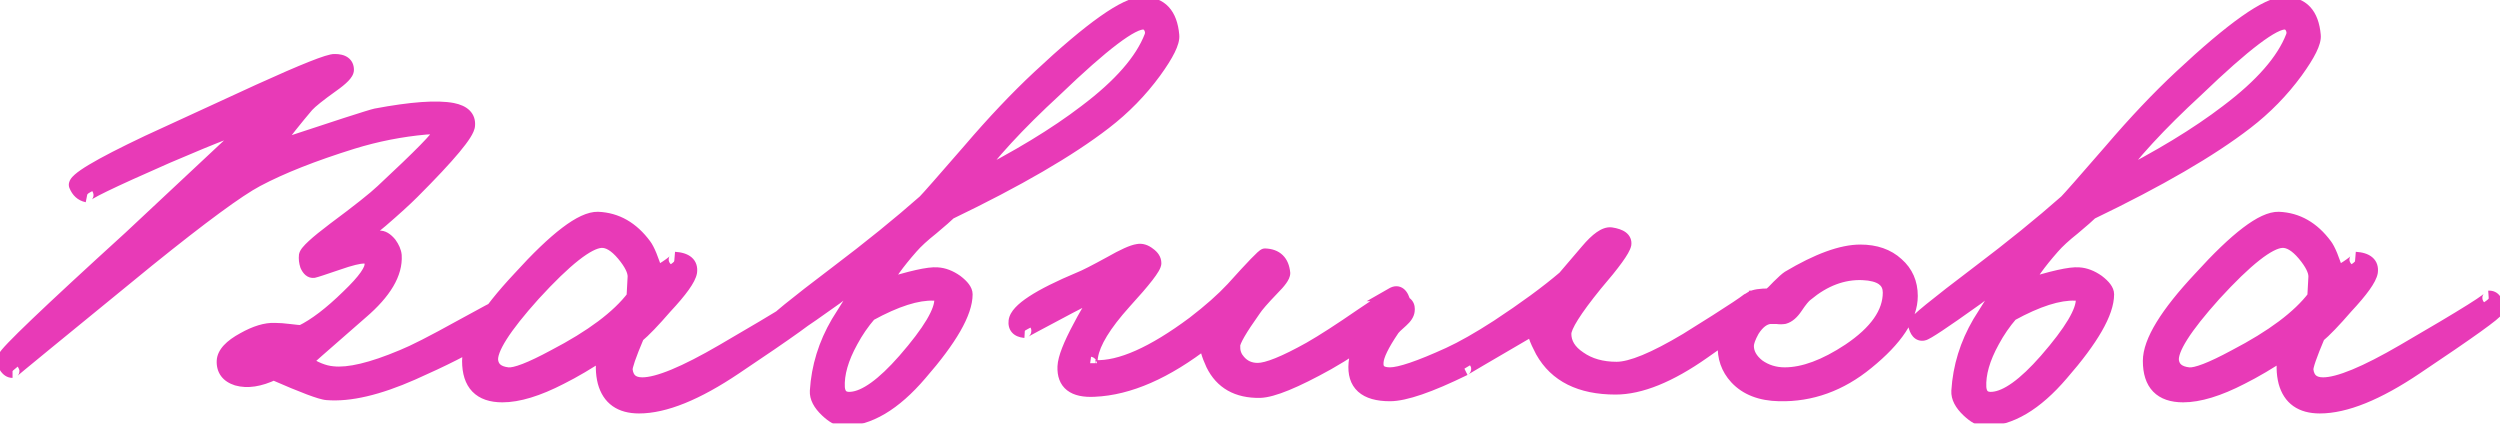 <?xml version="1.0" encoding="UTF-8"?> <svg xmlns="http://www.w3.org/2000/svg" width="360" height="61" viewBox="0 0 360 61" fill="none"> <mask id="path-1-outside-1_2_12" maskUnits="userSpaceOnUse" x="-0.873" y="-0.703" width="362" height="63" fill="black"> <rect fill="white" x="-0.873" y="-0.703" width="362" height="63"></rect> <path d="M72.846 45.257C72.792 46.964 68.312 49.791 59.406 53.737C54.446 55.924 50.339 56.884 47.086 56.617C46.232 56.564 43.672 55.604 39.406 53.737C37.379 54.697 35.619 54.964 34.126 54.537C32.792 54.111 32.152 53.257 32.206 51.977C32.259 50.911 33.219 49.871 35.086 48.857C36.792 47.897 38.286 47.444 39.566 47.497C40.152 47.497 40.872 47.551 41.726 47.657C42.579 47.764 43.139 47.817 43.406 47.817C45.379 46.857 47.619 45.151 50.126 42.697C52.526 40.404 53.646 38.804 53.486 37.897C53.432 37.257 53.112 36.937 52.526 36.937C51.726 36.937 50.419 37.257 48.606 37.897C46.579 38.591 45.432 38.964 45.166 39.017C44.792 39.071 44.472 38.804 44.206 38.217C44.046 37.737 43.992 37.257 44.046 36.777C44.152 36.244 45.512 34.991 48.126 33.017C51.646 30.404 53.966 28.564 55.086 27.497C60.526 22.431 63.246 19.657 63.246 19.177C63.246 18.537 62.606 18.271 61.326 18.377C57.752 18.697 54.232 19.391 50.766 20.457C45.112 22.217 40.526 24.031 37.006 25.897C34.286 27.337 29.059 31.177 21.326 37.417C8.259 48.084 1.752 53.417 1.806 53.417C1.432 53.417 1.112 53.204 0.846 52.777C0.632 52.351 0.579 51.924 0.686 51.497C0.846 50.804 6.872 45.044 18.766 34.217L36.206 17.897C35.299 17.897 31.246 19.444 24.046 22.537C15.779 26.164 11.939 28.031 12.526 28.137C11.779 27.977 11.246 27.497 10.926 26.697C10.659 25.951 14.126 23.871 21.326 20.457L37.326 13.097C43.779 10.164 47.406 8.724 48.206 8.777C49.379 8.777 49.966 9.204 49.966 10.057C49.966 10.537 49.246 11.284 47.806 12.297C45.939 13.631 44.739 14.591 44.206 15.177C42.659 16.991 41.006 19.071 39.246 21.417C48.419 18.377 53.379 16.777 54.126 16.617C59.246 15.657 62.926 15.391 65.166 15.817C66.766 16.137 67.512 16.884 67.406 18.057C67.352 19.177 64.686 22.377 59.406 27.657C58.339 28.724 56.846 30.084 54.926 31.737L51.726 34.377C52.739 34.377 53.699 34.324 54.606 34.217C55.086 34.164 55.592 34.457 56.126 35.097C56.552 35.684 56.792 36.244 56.846 36.777C57.006 39.337 55.406 42.057 52.046 44.937C46.286 49.951 43.566 52.351 43.886 52.137C45.326 53.097 46.659 53.631 47.886 53.737C50.179 54.004 53.539 53.204 57.966 51.337C59.566 50.697 62.339 49.284 66.286 47.097C69.859 45.124 71.726 44.137 71.886 44.137C72.526 44.084 72.846 44.457 72.846 45.257ZM117.46 44.617C117.46 44.991 113.593 47.764 105.86 52.937C100.313 56.671 95.7 58.537 92.02 58.537C89.353 58.537 87.7 57.364 87.06 55.017C86.74 53.791 86.713 52.351 86.98 50.697C84.74 52.191 82.66 53.417 80.74 54.377C77.433 56.084 74.633 56.937 72.34 56.937C69.14 56.937 67.54 55.284 67.54 51.977C67.54 49.204 69.967 45.231 74.82 40.057C80.047 34.297 83.807 31.444 86.1 31.497C88.767 31.604 91.007 32.884 92.82 35.337C93.3 35.977 93.86 37.337 94.5 39.417C96.793 38.031 97.673 37.311 97.14 37.257C98.793 37.364 99.54 38.004 99.38 39.177C99.22 40.137 98.02 41.817 95.78 44.217C94.073 46.191 92.74 47.577 91.78 48.377C90.607 51.151 90.047 52.777 90.1 53.257C90.26 54.644 91.06 55.337 92.5 55.337C94.74 55.337 98.607 53.737 104.1 50.537C113.007 45.364 117.087 42.804 116.34 42.857C117.087 42.804 117.46 43.391 117.46 44.617ZM91.38 39.817C91.38 38.964 90.847 37.897 89.78 36.617C88.66 35.284 87.593 34.644 86.58 34.697C84.66 34.804 81.407 37.364 76.82 42.377C72.553 47.124 70.527 50.324 70.74 51.977C70.9 53.097 71.7 53.737 73.14 53.897C74.207 54.004 76.42 53.151 79.78 51.337C85.22 48.511 89.033 45.657 91.22 42.777L91.38 39.817ZM168.817 5.097C168.924 6.057 168.071 7.791 166.257 10.297C164.231 13.071 161.831 15.524 159.057 17.657C153.937 21.604 146.497 25.924 136.737 30.617C136.364 30.991 135.511 31.737 134.177 32.857C132.897 33.871 131.911 34.777 131.217 35.577C129.244 37.817 127.884 39.711 127.137 41.257C131.137 39.977 133.751 39.391 134.977 39.497C135.884 39.551 136.791 39.897 137.697 40.537C138.604 41.231 139.057 41.844 139.057 42.377C139.057 44.991 136.871 48.804 132.497 53.817C128.764 58.191 125.057 60.377 121.377 60.377C120.737 60.377 119.964 59.951 119.057 59.097C118.044 58.137 117.564 57.204 117.617 56.297C117.831 52.831 118.844 49.551 120.657 46.457L125.217 39.177C124.364 39.711 123.457 40.377 122.497 41.177C121.271 42.191 120.417 42.857 119.937 43.177C115.457 46.377 113.004 48.004 112.577 48.057C111.991 48.164 111.591 47.711 111.377 46.697C111.324 46.377 114.364 43.897 120.497 39.257C125.297 35.631 129.511 32.217 133.137 29.017C133.617 28.537 135.777 26.084 139.617 21.657C143.084 17.604 146.417 14.084 149.617 11.097C157.137 4.057 162.124 0.537 164.577 0.537C167.137 0.537 168.551 2.057 168.817 5.097ZM165.777 5.257C165.937 4.831 165.911 4.404 165.697 3.977C165.484 3.551 165.164 3.311 164.737 3.257C163.084 3.097 158.817 6.324 151.937 12.937C146.551 17.897 142.524 22.271 139.857 26.057C146.524 22.697 152.017 19.364 156.337 16.057C161.297 12.324 164.444 8.724 165.777 5.257ZM135.537 43.017C135.537 42.537 135.191 42.297 134.497 42.297C132.097 42.191 129.004 43.177 125.217 45.257C124.204 46.431 123.324 47.711 122.577 49.097C121.191 51.604 120.551 53.844 120.657 55.817C120.764 56.991 121.404 57.524 122.577 57.417C124.604 57.257 127.164 55.417 130.257 51.897C133.884 47.737 135.644 44.777 135.537 43.017ZM202.156 43.657C202.263 44.191 201.063 45.444 198.556 47.417C196.103 49.284 193.65 50.911 191.196 52.297C186.503 54.911 183.25 56.244 181.436 56.297C178.183 56.351 175.916 55.071 174.636 52.457C173.996 51.071 173.676 49.951 173.676 49.097C167.916 53.577 162.556 55.924 157.596 56.137C154.61 56.297 153.17 55.177 153.276 52.777C153.33 51.604 154.076 49.684 155.516 47.017C156.903 44.351 158.156 42.511 159.276 41.497C158.743 41.817 157.943 42.217 156.876 42.697L154.076 44.137C149.65 46.484 147.463 47.657 147.516 47.657C146.556 47.551 146.13 47.071 146.236 46.217C146.45 44.671 149.543 42.644 155.516 40.137C156.21 39.871 157.676 39.124 159.916 37.897C161.783 36.831 163.09 36.244 163.836 36.137C164.37 36.031 164.903 36.191 165.436 36.617C165.97 36.991 166.236 37.417 166.236 37.897C166.236 38.484 164.796 40.351 161.916 43.497C159.036 46.697 157.436 49.311 157.116 51.337C157.01 52.191 156.956 52.511 156.956 52.297C156.956 52.617 157.196 52.804 157.676 52.857C161.303 53.017 166.05 50.911 171.916 46.537C174.21 44.777 176.076 43.124 177.516 41.577C180.396 38.377 181.943 36.777 182.156 36.777C183.756 36.831 184.636 37.684 184.796 39.337C184.796 39.764 184.263 40.511 183.196 41.577C181.81 43.017 180.93 44.031 180.556 44.617C178.583 47.391 177.596 49.097 177.596 49.737C177.543 50.644 177.81 51.417 178.396 52.057C179.09 52.857 179.996 53.257 181.116 53.257C182.503 53.257 185.01 52.244 188.636 50.217C190.503 49.151 192.983 47.551 196.076 45.417C199.116 43.391 200.61 42.377 200.556 42.377C201.303 41.951 201.836 42.377 202.156 43.657ZM253.274 44.137C253.008 44.991 250.341 47.177 245.274 50.697C240.421 54.111 236.208 55.817 232.634 55.817C227.568 55.817 224.048 54.057 222.074 50.537C221.168 48.831 220.794 47.711 220.954 47.177C213.914 51.284 210.554 53.257 210.874 53.097C205.861 55.551 202.288 56.777 200.154 56.777C196.581 56.777 194.928 55.284 195.194 52.297C195.354 50.431 196.128 48.484 197.514 46.457C199.008 44.271 200.421 43.284 201.754 43.497C202.501 43.604 202.821 44.031 202.714 44.777C202.661 45.204 202.368 45.657 201.834 46.137C201.088 46.777 200.634 47.231 200.474 47.497C199.034 49.631 198.288 51.177 198.234 52.137C198.128 53.311 198.768 53.897 200.154 53.897C201.594 53.897 204.421 52.937 208.634 51.017C210.608 50.111 212.954 48.777 215.674 47.017C219.568 44.457 222.768 42.111 225.274 39.977L228.554 36.137C229.994 34.431 231.141 33.631 231.994 33.737C233.381 33.951 234.021 34.431 233.914 35.177C233.754 35.977 232.368 37.897 229.754 40.937C226.768 44.617 225.274 46.991 225.274 48.057C225.274 49.444 225.994 50.617 227.434 51.577C228.874 52.591 230.661 53.097 232.794 53.097C234.874 53.097 238.234 51.711 242.874 48.937C249.488 44.831 252.528 42.804 251.994 42.857C252.314 42.804 252.634 42.911 252.954 43.177C253.274 43.444 253.381 43.764 253.274 44.137ZM275.161 42.617C275.161 45.604 273.054 48.804 268.841 52.217C265.001 55.364 260.787 56.884 256.201 56.777C253.534 56.724 251.481 55.924 250.041 54.377C248.814 53.044 248.254 51.444 248.361 49.577C248.467 46.591 249.747 44.377 252.201 42.937C252.627 42.671 253.481 42.537 254.761 42.537C255.081 42.324 255.534 41.897 256.121 41.257C256.761 40.617 257.241 40.191 257.561 39.977C261.774 37.471 265.214 36.217 267.881 36.217C270.067 36.217 271.827 36.831 273.161 38.057C274.494 39.231 275.161 40.751 275.161 42.617ZM272.121 42.137C272.121 40.377 270.814 39.444 268.201 39.337C265.374 39.231 262.681 40.244 260.121 42.377C259.747 42.644 259.241 43.257 258.601 44.217C258.067 45.017 257.507 45.497 256.921 45.657C256.601 45.711 256.254 45.711 255.881 45.657H254.841C253.934 45.764 253.107 46.404 252.361 47.577C251.827 48.537 251.561 49.284 251.561 49.817C251.561 50.884 252.094 51.844 253.161 52.697C254.281 53.497 255.561 53.897 257.001 53.897C259.721 53.897 262.814 52.751 266.281 50.457C270.174 47.844 272.121 45.071 272.121 42.137ZM333.192 5.097C333.299 6.057 332.446 7.791 330.632 10.297C328.606 13.071 326.206 15.524 323.432 17.657C318.312 21.604 310.872 25.924 301.112 30.617C300.739 30.991 299.886 31.737 298.552 32.857C297.272 33.871 296.286 34.777 295.592 35.577C293.619 37.817 292.259 39.711 291.512 41.257C295.512 39.977 298.126 39.391 299.352 39.497C300.259 39.551 301.166 39.897 302.072 40.537C302.979 41.231 303.432 41.844 303.432 42.377C303.432 44.991 301.246 48.804 296.872 53.817C293.139 58.191 289.432 60.377 285.752 60.377C285.112 60.377 284.339 59.951 283.432 59.097C282.419 58.137 281.939 57.204 281.992 56.297C282.206 52.831 283.219 49.551 285.032 46.457L289.592 39.177C288.739 39.711 287.832 40.377 286.872 41.177C285.646 42.191 284.792 42.857 284.312 43.177C279.832 46.377 277.379 48.004 276.952 48.057C276.366 48.164 275.966 47.711 275.752 46.697C275.699 46.377 278.739 43.897 284.872 39.257C289.672 35.631 293.886 32.217 297.512 29.017C297.992 28.537 300.152 26.084 303.992 21.657C307.459 17.604 310.792 14.084 313.992 11.097C321.512 4.057 326.499 0.537 328.952 0.537C331.512 0.537 332.926 2.057 333.192 5.097ZM330.152 5.257C330.312 4.831 330.286 4.404 330.072 3.977C329.859 3.551 329.539 3.311 329.112 3.257C327.459 3.097 323.192 6.324 316.312 12.937C310.926 17.897 306.899 22.271 304.232 26.057C310.899 22.697 316.392 19.364 320.712 16.057C325.672 12.324 328.819 8.724 330.152 5.257ZM299.912 43.017C299.912 42.537 299.566 42.297 298.872 42.297C296.472 42.191 293.379 43.177 289.592 45.257C288.579 46.431 287.699 47.711 286.952 49.097C285.566 51.604 284.926 53.844 285.032 55.817C285.139 56.991 285.779 57.524 286.952 57.417C288.979 57.257 291.539 55.417 294.632 51.897C298.259 47.737 300.019 44.777 299.912 43.017ZM359.491 44.617C359.491 44.991 355.625 47.764 347.891 52.937C342.345 56.671 337.731 58.537 334.051 58.537C331.385 58.537 329.731 57.364 329.091 55.017C328.771 53.791 328.745 52.351 329.011 50.697C326.771 52.191 324.691 53.417 322.771 54.377C319.465 56.084 316.665 56.937 314.371 56.937C311.171 56.937 309.571 55.284 309.571 51.977C309.571 49.204 311.998 45.231 316.851 40.057C322.078 34.297 325.838 31.444 328.131 31.497C330.798 31.604 333.038 32.884 334.851 35.337C335.331 35.977 335.891 37.337 336.531 39.417C338.825 38.031 339.705 37.311 339.171 37.257C340.825 37.364 341.571 38.004 341.411 39.177C341.251 40.137 340.051 41.817 337.811 44.217C336.105 46.191 334.771 47.577 333.811 48.377C332.638 51.151 332.078 52.777 332.131 53.257C332.291 54.644 333.091 55.337 334.531 55.337C336.771 55.337 340.638 53.737 346.131 50.537C355.038 45.364 359.118 42.804 358.371 42.857C359.118 42.804 359.491 43.391 359.491 44.617ZM333.411 39.817C333.411 38.964 332.878 37.897 331.811 36.617C330.691 35.284 329.625 34.644 328.611 34.697C326.691 34.804 323.438 37.364 318.851 42.377C314.585 47.124 312.558 50.324 312.771 51.977C312.931 53.097 313.731 53.737 315.171 53.897C316.238 54.004 318.451 53.151 321.811 51.337C327.251 48.511 331.065 45.657 333.251 42.777L333.411 39.817Z"></path> </mask> <path d="M72.846 45.257C72.792 46.964 68.312 49.791 59.406 53.737C54.446 55.924 50.339 56.884 47.086 56.617C46.232 56.564 43.672 55.604 39.406 53.737C37.379 54.697 35.619 54.964 34.126 54.537C32.792 54.111 32.152 53.257 32.206 51.977C32.259 50.911 33.219 49.871 35.086 48.857C36.792 47.897 38.286 47.444 39.566 47.497C40.152 47.497 40.872 47.551 41.726 47.657C42.579 47.764 43.139 47.817 43.406 47.817C45.379 46.857 47.619 45.151 50.126 42.697C52.526 40.404 53.646 38.804 53.486 37.897C53.432 37.257 53.112 36.937 52.526 36.937C51.726 36.937 50.419 37.257 48.606 37.897C46.579 38.591 45.432 38.964 45.166 39.017C44.792 39.071 44.472 38.804 44.206 38.217C44.046 37.737 43.992 37.257 44.046 36.777C44.152 36.244 45.512 34.991 48.126 33.017C51.646 30.404 53.966 28.564 55.086 27.497C60.526 22.431 63.246 19.657 63.246 19.177C63.246 18.537 62.606 18.271 61.326 18.377C57.752 18.697 54.232 19.391 50.766 20.457C45.112 22.217 40.526 24.031 37.006 25.897C34.286 27.337 29.059 31.177 21.326 37.417C8.259 48.084 1.752 53.417 1.806 53.417C1.432 53.417 1.112 53.204 0.846 52.777C0.632 52.351 0.579 51.924 0.686 51.497C0.846 50.804 6.872 45.044 18.766 34.217L36.206 17.897C35.299 17.897 31.246 19.444 24.046 22.537C15.779 26.164 11.939 28.031 12.526 28.137C11.779 27.977 11.246 27.497 10.926 26.697C10.659 25.951 14.126 23.871 21.326 20.457L37.326 13.097C43.779 10.164 47.406 8.724 48.206 8.777C49.379 8.777 49.966 9.204 49.966 10.057C49.966 10.537 49.246 11.284 47.806 12.297C45.939 13.631 44.739 14.591 44.206 15.177C42.659 16.991 41.006 19.071 39.246 21.417C48.419 18.377 53.379 16.777 54.126 16.617C59.246 15.657 62.926 15.391 65.166 15.817C66.766 16.137 67.512 16.884 67.406 18.057C67.352 19.177 64.686 22.377 59.406 27.657C58.339 28.724 56.846 30.084 54.926 31.737L51.726 34.377C52.739 34.377 53.699 34.324 54.606 34.217C55.086 34.164 55.592 34.457 56.126 35.097C56.552 35.684 56.792 36.244 56.846 36.777C57.006 39.337 55.406 42.057 52.046 44.937C46.286 49.951 43.566 52.351 43.886 52.137C45.326 53.097 46.659 53.631 47.886 53.737C50.179 54.004 53.539 53.204 57.966 51.337C59.566 50.697 62.339 49.284 66.286 47.097C69.859 45.124 71.726 44.137 71.886 44.137C72.526 44.084 72.846 44.457 72.846 45.257ZM117.46 44.617C117.46 44.991 113.593 47.764 105.86 52.937C100.313 56.671 95.7 58.537 92.02 58.537C89.353 58.537 87.7 57.364 87.06 55.017C86.74 53.791 86.713 52.351 86.98 50.697C84.74 52.191 82.66 53.417 80.74 54.377C77.433 56.084 74.633 56.937 72.34 56.937C69.14 56.937 67.54 55.284 67.54 51.977C67.54 49.204 69.967 45.231 74.82 40.057C80.047 34.297 83.807 31.444 86.1 31.497C88.767 31.604 91.007 32.884 92.82 35.337C93.3 35.977 93.86 37.337 94.5 39.417C96.793 38.031 97.673 37.311 97.14 37.257C98.793 37.364 99.54 38.004 99.38 39.177C99.22 40.137 98.02 41.817 95.78 44.217C94.073 46.191 92.74 47.577 91.78 48.377C90.607 51.151 90.047 52.777 90.1 53.257C90.26 54.644 91.06 55.337 92.5 55.337C94.74 55.337 98.607 53.737 104.1 50.537C113.007 45.364 117.087 42.804 116.34 42.857C117.087 42.804 117.46 43.391 117.46 44.617ZM91.38 39.817C91.38 38.964 90.847 37.897 89.78 36.617C88.66 35.284 87.593 34.644 86.58 34.697C84.66 34.804 81.407 37.364 76.82 42.377C72.553 47.124 70.527 50.324 70.74 51.977C70.9 53.097 71.7 53.737 73.14 53.897C74.207 54.004 76.42 53.151 79.78 51.337C85.22 48.511 89.033 45.657 91.22 42.777L91.38 39.817ZM168.817 5.097C168.924 6.057 168.071 7.791 166.257 10.297C164.231 13.071 161.831 15.524 159.057 17.657C153.937 21.604 146.497 25.924 136.737 30.617C136.364 30.991 135.511 31.737 134.177 32.857C132.897 33.871 131.911 34.777 131.217 35.577C129.244 37.817 127.884 39.711 127.137 41.257C131.137 39.977 133.751 39.391 134.977 39.497C135.884 39.551 136.791 39.897 137.697 40.537C138.604 41.231 139.057 41.844 139.057 42.377C139.057 44.991 136.871 48.804 132.497 53.817C128.764 58.191 125.057 60.377 121.377 60.377C120.737 60.377 119.964 59.951 119.057 59.097C118.044 58.137 117.564 57.204 117.617 56.297C117.831 52.831 118.844 49.551 120.657 46.457L125.217 39.177C124.364 39.711 123.457 40.377 122.497 41.177C121.271 42.191 120.417 42.857 119.937 43.177C115.457 46.377 113.004 48.004 112.577 48.057C111.991 48.164 111.591 47.711 111.377 46.697C111.324 46.377 114.364 43.897 120.497 39.257C125.297 35.631 129.511 32.217 133.137 29.017C133.617 28.537 135.777 26.084 139.617 21.657C143.084 17.604 146.417 14.084 149.617 11.097C157.137 4.057 162.124 0.537 164.577 0.537C167.137 0.537 168.551 2.057 168.817 5.097ZM165.777 5.257C165.937 4.831 165.911 4.404 165.697 3.977C165.484 3.551 165.164 3.311 164.737 3.257C163.084 3.097 158.817 6.324 151.937 12.937C146.551 17.897 142.524 22.271 139.857 26.057C146.524 22.697 152.017 19.364 156.337 16.057C161.297 12.324 164.444 8.724 165.777 5.257ZM135.537 43.017C135.537 42.537 135.191 42.297 134.497 42.297C132.097 42.191 129.004 43.177 125.217 45.257C124.204 46.431 123.324 47.711 122.577 49.097C121.191 51.604 120.551 53.844 120.657 55.817C120.764 56.991 121.404 57.524 122.577 57.417C124.604 57.257 127.164 55.417 130.257 51.897C133.884 47.737 135.644 44.777 135.537 43.017ZM202.156 43.657C202.263 44.191 201.063 45.444 198.556 47.417C196.103 49.284 193.65 50.911 191.196 52.297C186.503 54.911 183.25 56.244 181.436 56.297C178.183 56.351 175.916 55.071 174.636 52.457C173.996 51.071 173.676 49.951 173.676 49.097C167.916 53.577 162.556 55.924 157.596 56.137C154.61 56.297 153.17 55.177 153.276 52.777C153.33 51.604 154.076 49.684 155.516 47.017C156.903 44.351 158.156 42.511 159.276 41.497C158.743 41.817 157.943 42.217 156.876 42.697L154.076 44.137C149.65 46.484 147.463 47.657 147.516 47.657C146.556 47.551 146.13 47.071 146.236 46.217C146.45 44.671 149.543 42.644 155.516 40.137C156.21 39.871 157.676 39.124 159.916 37.897C161.783 36.831 163.09 36.244 163.836 36.137C164.37 36.031 164.903 36.191 165.436 36.617C165.97 36.991 166.236 37.417 166.236 37.897C166.236 38.484 164.796 40.351 161.916 43.497C159.036 46.697 157.436 49.311 157.116 51.337C157.01 52.191 156.956 52.511 156.956 52.297C156.956 52.617 157.196 52.804 157.676 52.857C161.303 53.017 166.05 50.911 171.916 46.537C174.21 44.777 176.076 43.124 177.516 41.577C180.396 38.377 181.943 36.777 182.156 36.777C183.756 36.831 184.636 37.684 184.796 39.337C184.796 39.764 184.263 40.511 183.196 41.577C181.81 43.017 180.93 44.031 180.556 44.617C178.583 47.391 177.596 49.097 177.596 49.737C177.543 50.644 177.81 51.417 178.396 52.057C179.09 52.857 179.996 53.257 181.116 53.257C182.503 53.257 185.01 52.244 188.636 50.217C190.503 49.151 192.983 47.551 196.076 45.417C199.116 43.391 200.61 42.377 200.556 42.377C201.303 41.951 201.836 42.377 202.156 43.657ZM253.274 44.137C253.008 44.991 250.341 47.177 245.274 50.697C240.421 54.111 236.208 55.817 232.634 55.817C227.568 55.817 224.048 54.057 222.074 50.537C221.168 48.831 220.794 47.711 220.954 47.177C213.914 51.284 210.554 53.257 210.874 53.097C205.861 55.551 202.288 56.777 200.154 56.777C196.581 56.777 194.928 55.284 195.194 52.297C195.354 50.431 196.128 48.484 197.514 46.457C199.008 44.271 200.421 43.284 201.754 43.497C202.501 43.604 202.821 44.031 202.714 44.777C202.661 45.204 202.368 45.657 201.834 46.137C201.088 46.777 200.634 47.231 200.474 47.497C199.034 49.631 198.288 51.177 198.234 52.137C198.128 53.311 198.768 53.897 200.154 53.897C201.594 53.897 204.421 52.937 208.634 51.017C210.608 50.111 212.954 48.777 215.674 47.017C219.568 44.457 222.768 42.111 225.274 39.977L228.554 36.137C229.994 34.431 231.141 33.631 231.994 33.737C233.381 33.951 234.021 34.431 233.914 35.177C233.754 35.977 232.368 37.897 229.754 40.937C226.768 44.617 225.274 46.991 225.274 48.057C225.274 49.444 225.994 50.617 227.434 51.577C228.874 52.591 230.661 53.097 232.794 53.097C234.874 53.097 238.234 51.711 242.874 48.937C249.488 44.831 252.528 42.804 251.994 42.857C252.314 42.804 252.634 42.911 252.954 43.177C253.274 43.444 253.381 43.764 253.274 44.137ZM275.161 42.617C275.161 45.604 273.054 48.804 268.841 52.217C265.001 55.364 260.787 56.884 256.201 56.777C253.534 56.724 251.481 55.924 250.041 54.377C248.814 53.044 248.254 51.444 248.361 49.577C248.467 46.591 249.747 44.377 252.201 42.937C252.627 42.671 253.481 42.537 254.761 42.537C255.081 42.324 255.534 41.897 256.121 41.257C256.761 40.617 257.241 40.191 257.561 39.977C261.774 37.471 265.214 36.217 267.881 36.217C270.067 36.217 271.827 36.831 273.161 38.057C274.494 39.231 275.161 40.751 275.161 42.617ZM272.121 42.137C272.121 40.377 270.814 39.444 268.201 39.337C265.374 39.231 262.681 40.244 260.121 42.377C259.747 42.644 259.241 43.257 258.601 44.217C258.067 45.017 257.507 45.497 256.921 45.657C256.601 45.711 256.254 45.711 255.881 45.657H254.841C253.934 45.764 253.107 46.404 252.361 47.577C251.827 48.537 251.561 49.284 251.561 49.817C251.561 50.884 252.094 51.844 253.161 52.697C254.281 53.497 255.561 53.897 257.001 53.897C259.721 53.897 262.814 52.751 266.281 50.457C270.174 47.844 272.121 45.071 272.121 42.137ZM333.192 5.097C333.299 6.057 332.446 7.791 330.632 10.297C328.606 13.071 326.206 15.524 323.432 17.657C318.312 21.604 310.872 25.924 301.112 30.617C300.739 30.991 299.886 31.737 298.552 32.857C297.272 33.871 296.286 34.777 295.592 35.577C293.619 37.817 292.259 39.711 291.512 41.257C295.512 39.977 298.126 39.391 299.352 39.497C300.259 39.551 301.166 39.897 302.072 40.537C302.979 41.231 303.432 41.844 303.432 42.377C303.432 44.991 301.246 48.804 296.872 53.817C293.139 58.191 289.432 60.377 285.752 60.377C285.112 60.377 284.339 59.951 283.432 59.097C282.419 58.137 281.939 57.204 281.992 56.297C282.206 52.831 283.219 49.551 285.032 46.457L289.592 39.177C288.739 39.711 287.832 40.377 286.872 41.177C285.646 42.191 284.792 42.857 284.312 43.177C279.832 46.377 277.379 48.004 276.952 48.057C276.366 48.164 275.966 47.711 275.752 46.697C275.699 46.377 278.739 43.897 284.872 39.257C289.672 35.631 293.886 32.217 297.512 29.017C297.992 28.537 300.152 26.084 303.992 21.657C307.459 17.604 310.792 14.084 313.992 11.097C321.512 4.057 326.499 0.537 328.952 0.537C331.512 0.537 332.926 2.057 333.192 5.097ZM330.152 5.257C330.312 4.831 330.286 4.404 330.072 3.977C329.859 3.551 329.539 3.311 329.112 3.257C327.459 3.097 323.192 6.324 316.312 12.937C310.926 17.897 306.899 22.271 304.232 26.057C310.899 22.697 316.392 19.364 320.712 16.057C325.672 12.324 328.819 8.724 330.152 5.257ZM299.912 43.017C299.912 42.537 299.566 42.297 298.872 42.297C296.472 42.191 293.379 43.177 289.592 45.257C288.579 46.431 287.699 47.711 286.952 49.097C285.566 51.604 284.926 53.844 285.032 55.817C285.139 56.991 285.779 57.524 286.952 57.417C288.979 57.257 291.539 55.417 294.632 51.897C298.259 47.737 300.019 44.777 299.912 43.017ZM359.491 44.617C359.491 44.991 355.625 47.764 347.891 52.937C342.345 56.671 337.731 58.537 334.051 58.537C331.385 58.537 329.731 57.364 329.091 55.017C328.771 53.791 328.745 52.351 329.011 50.697C326.771 52.191 324.691 53.417 322.771 54.377C319.465 56.084 316.665 56.937 314.371 56.937C311.171 56.937 309.571 55.284 309.571 51.977C309.571 49.204 311.998 45.231 316.851 40.057C322.078 34.297 325.838 31.444 328.131 31.497C330.798 31.604 333.038 32.884 334.851 35.337C335.331 35.977 335.891 37.337 336.531 39.417C338.825 38.031 339.705 37.311 339.171 37.257C340.825 37.364 341.571 38.004 341.411 39.177C341.251 40.137 340.051 41.817 337.811 44.217C336.105 46.191 334.771 47.577 333.811 48.377C332.638 51.151 332.078 52.777 332.131 53.257C332.291 54.644 333.091 55.337 334.531 55.337C336.771 55.337 340.638 53.737 346.131 50.537C355.038 45.364 359.118 42.804 358.371 42.857C359.118 42.804 359.491 43.391 359.491 44.617ZM333.411 39.817C333.411 38.964 332.878 37.897 331.811 36.617C330.691 35.284 329.625 34.644 328.611 34.697C326.691 34.804 323.438 37.364 318.851 42.377C314.585 47.124 312.558 50.324 312.771 51.977C312.931 53.097 313.731 53.737 315.171 53.897C316.238 54.004 318.451 53.151 321.811 51.337C327.251 48.511 331.065 45.657 333.251 42.777L333.411 39.817Z" fill="#E83AB7"></path> <path d="M72.846 45.257L73.845 45.288L73.846 45.273V45.257H72.846ZM59.406 53.737L59.809 54.652L59.811 54.651L59.406 53.737ZM47.086 56.617L47.167 55.621L47.158 55.62L47.148 55.619L47.086 56.617ZM39.406 53.737L39.806 52.821L39.389 52.639L38.977 52.834L39.406 53.737ZM34.126 54.537L33.821 55.49L33.836 55.495L33.851 55.499L34.126 54.537ZM32.206 51.977L31.207 51.927L31.206 51.936L32.206 51.977ZM35.086 48.857L35.563 49.736L35.569 49.733L35.576 49.729L35.086 48.857ZM39.566 47.497L39.524 48.496L39.545 48.497H39.566V47.497ZM41.726 47.657L41.602 48.65L41.602 48.65L41.726 47.657ZM43.406 47.817V48.817H43.636L43.843 48.717L43.406 47.817ZM50.126 42.697L49.435 41.974L49.426 41.983L50.126 42.697ZM53.486 37.897L52.489 37.98L52.493 38.026L52.501 38.071L53.486 37.897ZM48.606 37.897L48.929 38.843L48.938 38.84L48.606 37.897ZM45.166 39.017L45.307 40.007L45.334 40.003L45.362 39.998L45.166 39.017ZM44.206 38.217L43.257 38.533L43.273 38.583L43.295 38.631L44.206 38.217ZM44.046 36.777L43.065 36.581L43.056 36.624L43.052 36.667L44.046 36.777ZM48.126 33.017L47.529 32.214L47.523 32.219L48.126 33.017ZM55.086 27.497L54.404 26.765L54.396 26.773L55.086 27.497ZM61.326 18.377L61.243 17.381L61.236 17.381L61.326 18.377ZM50.766 20.457L50.471 19.502L50.468 19.502L50.766 20.457ZM37.006 25.897L37.474 26.781L37.474 26.781L37.006 25.897ZM21.326 37.417L20.698 36.639L20.693 36.643L21.326 37.417ZM0.846 52.777L-0.049 53.224L-0.028 53.267L-0.002 53.307L0.846 52.777ZM0.686 51.497L1.656 51.74L1.658 51.731L1.66 51.722L0.686 51.497ZM18.766 34.217L19.439 34.957L19.449 34.947L18.766 34.217ZM36.206 17.897L36.889 18.627L38.738 16.897H36.206V17.897ZM24.046 22.537L23.651 21.618L23.644 21.622L24.046 22.537ZM12.526 28.137L12.347 29.121L12.735 27.159L12.526 28.137ZM10.926 26.697L9.984 27.034L9.99 27.051L9.997 27.069L10.926 26.697ZM21.326 20.457L20.908 19.549L20.897 19.554L21.326 20.457ZM37.326 13.097L36.912 12.187L36.908 12.189L37.326 13.097ZM48.206 8.777L48.139 9.775L48.172 9.777H48.206V8.777ZM47.806 12.297L47.23 11.479L47.224 11.483L47.806 12.297ZM44.206 15.177L43.466 14.505L43.455 14.516L43.445 14.528L44.206 15.177ZM39.246 21.417L38.446 20.817L36.531 23.37L39.56 22.366L39.246 21.417ZM54.126 16.617L53.941 15.634L53.929 15.637L53.916 15.639L54.126 16.617ZM65.166 15.817L65.362 14.837L65.353 14.835L65.166 15.817ZM67.406 18.057L66.41 17.967L66.408 17.988L66.407 18.01L67.406 18.057ZM59.406 27.657L58.699 26.95L58.699 26.95L59.406 27.657ZM54.926 31.737L55.562 32.509L55.57 32.502L55.578 32.495L54.926 31.737ZM51.726 34.377L51.089 33.606L48.942 35.377H51.726V34.377ZM54.606 34.217L54.495 33.223L54.489 33.224L54.606 34.217ZM56.126 35.097L56.934 34.509L56.915 34.482L56.894 34.457L56.126 35.097ZM56.846 36.777L57.844 36.715L57.843 36.696L57.841 36.678L56.846 36.777ZM52.046 44.937L51.395 44.178L51.389 44.183L52.046 44.937ZM43.886 52.137L44.44 51.305L43.886 50.935L43.331 51.305L43.886 52.137ZM47.886 53.737L48.001 52.744L47.987 52.742L47.972 52.741L47.886 53.737ZM57.966 51.337L57.594 50.409L57.586 50.412L57.577 50.416L57.966 51.337ZM66.286 47.097L65.802 46.222L65.801 46.222L66.286 47.097ZM71.886 44.137V45.137H71.927L71.969 45.134L71.886 44.137ZM71.846 45.226C71.846 45.225 71.844 45.293 71.754 45.446C71.666 45.597 71.513 45.796 71.269 46.04C70.777 46.531 70.004 47.122 68.912 47.812C66.734 49.186 63.44 50.856 59.001 52.823L59.811 54.651C64.278 52.672 67.677 50.955 69.979 49.503C71.127 48.779 72.041 48.096 72.683 47.454C73.289 46.848 73.819 46.115 73.845 45.288L71.846 45.226ZM59.002 52.822C54.106 54.981 50.179 55.867 47.167 55.621L47.004 57.614C50.499 57.9 54.786 56.867 59.809 54.652L59.002 52.822ZM47.148 55.619C47.054 55.613 46.825 55.572 46.41 55.449C46.014 55.331 45.505 55.157 44.877 54.921C43.621 54.45 41.933 53.752 39.806 52.821L39.005 54.653C41.145 55.59 42.87 56.304 44.175 56.794C44.826 57.038 45.383 57.23 45.841 57.366C46.28 57.496 46.691 57.594 47.023 57.615L47.148 55.619ZM38.977 52.834C37.074 53.735 35.575 53.911 34.4 53.576L33.851 55.499C35.663 56.017 37.683 55.66 39.834 54.641L38.977 52.834ZM34.43 53.585C33.9 53.415 33.607 53.193 33.446 52.977C33.29 52.77 33.186 52.477 33.205 52.019L31.206 51.936C31.172 52.758 31.361 53.531 31.846 54.177C32.324 54.815 33.018 55.233 33.821 55.49L34.43 53.585ZM33.204 52.027C33.216 51.794 33.327 51.48 33.7 51.075C34.079 50.666 34.682 50.214 35.563 49.736L34.608 47.978C33.622 48.514 32.812 49.089 32.231 49.719C31.644 50.355 31.248 51.093 31.207 51.927L33.204 52.027ZM35.576 49.729C37.2 48.815 38.503 48.454 39.524 48.496L39.607 46.498C38.068 46.434 36.385 46.979 34.595 47.986L35.576 49.729ZM39.566 48.497C40.097 48.497 40.772 48.546 41.602 48.65L41.85 46.665C40.972 46.555 40.208 46.497 39.566 46.497V48.497ZM41.602 48.65C42.441 48.755 43.065 48.817 43.406 48.817V46.817C43.213 46.817 42.717 46.773 41.85 46.665L41.602 48.65ZM43.843 48.717C45.953 47.69 48.282 45.901 50.825 43.412L49.426 41.983C46.956 44.4 44.805 46.025 42.968 46.918L43.843 48.717ZM50.816 43.42C52.036 42.255 52.97 41.229 53.585 40.351C53.892 39.911 54.14 39.48 54.3 39.065C54.456 38.655 54.553 38.192 54.47 37.724L52.501 38.071C52.498 38.056 52.515 38.133 52.432 38.35C52.351 38.561 52.199 38.843 51.946 39.204C51.441 39.925 50.615 40.846 49.435 41.974L50.816 43.42ZM54.482 37.814C54.444 37.356 54.298 36.855 53.913 36.47C53.514 36.072 53.002 35.937 52.526 35.937V37.937C52.583 37.937 52.597 37.945 52.583 37.94C52.575 37.938 52.562 37.932 52.546 37.922C52.529 37.912 52.513 37.899 52.498 37.884C52.484 37.87 52.474 37.857 52.468 37.847C52.462 37.838 52.462 37.835 52.464 37.84C52.468 37.851 52.482 37.894 52.489 37.98L54.482 37.814ZM52.526 35.937C51.536 35.937 50.085 36.315 48.273 36.954L48.938 38.84C50.753 38.2 51.915 37.937 52.526 37.937V35.937ZM48.282 36.951C47.27 37.297 46.482 37.562 45.916 37.746C45.633 37.839 45.408 37.91 45.242 37.96C45.158 37.985 45.092 38.004 45.043 38.018C44.989 38.032 44.968 38.037 44.969 38.037L45.362 39.998C45.567 39.957 45.987 39.827 46.535 39.648C47.115 39.459 47.914 39.191 48.929 38.843L48.282 36.951ZM45.024 38.027C45.071 38.021 45.13 38.023 45.19 38.041C45.247 38.059 45.279 38.083 45.286 38.089C45.291 38.093 45.273 38.08 45.24 38.031C45.206 37.982 45.164 37.909 45.116 37.803L43.295 38.631C43.46 38.994 43.684 39.358 44.005 39.626C44.358 39.919 44.809 40.078 45.307 40.007L45.024 38.027ZM45.154 37.901C45.038 37.552 45.003 37.217 45.039 36.888L43.052 36.667C42.982 37.297 43.053 37.923 43.257 38.533L45.154 37.901ZM45.026 36.973C45.001 37.1 44.962 37.086 45.133 36.877C45.276 36.704 45.5 36.471 45.823 36.173C46.468 35.579 47.431 34.795 48.728 33.815L47.523 32.219C46.207 33.213 45.183 34.042 44.468 34.702C44.111 35.03 43.812 35.334 43.588 35.608C43.392 35.846 43.144 36.188 43.065 36.581L45.026 36.973ZM48.722 33.82C52.236 31.211 54.604 29.337 55.775 28.221L54.396 26.773C53.327 27.791 51.056 29.596 47.529 32.214L48.722 33.82ZM55.767 28.229C58.49 25.693 60.543 23.721 61.919 22.317C62.606 21.618 63.137 21.046 63.503 20.609C63.684 20.392 63.841 20.189 63.958 20.007C64.017 19.917 64.078 19.812 64.128 19.7C64.17 19.605 64.246 19.415 64.246 19.177H62.246C62.246 19.079 62.262 19.005 62.273 18.966C62.284 18.925 62.295 18.898 62.3 18.889C62.307 18.872 62.305 18.881 62.278 18.922C62.225 19.004 62.127 19.136 61.968 19.326C61.654 19.702 61.166 20.23 60.492 20.917C59.148 22.287 57.121 24.235 54.404 26.765L55.767 28.229ZM64.246 19.177C64.246 18.843 64.159 18.497 63.943 18.191C63.73 17.889 63.441 17.695 63.15 17.574C62.604 17.347 61.928 17.324 61.243 17.381L61.409 19.374C61.69 19.35 61.913 19.35 62.083 19.364C62.256 19.378 62.346 19.406 62.381 19.42C62.41 19.433 62.361 19.419 62.309 19.344C62.252 19.264 62.246 19.191 62.246 19.177H64.246ZM61.236 17.381C57.593 17.707 54.004 18.415 50.471 19.502L51.06 21.413C54.46 20.367 57.912 19.687 61.415 19.373L61.236 17.381ZM50.468 19.502C44.781 21.273 40.131 23.108 36.537 25.014L37.474 26.781C40.92 24.953 45.443 23.162 51.063 21.412L50.468 19.502ZM36.538 25.014C33.717 26.507 28.414 30.413 20.698 36.639L21.954 38.196C29.704 31.942 34.854 28.168 37.474 26.781L36.538 25.014ZM20.693 36.643C14.16 41.976 9.266 45.977 6.012 48.644C4.385 49.977 3.167 50.978 2.359 51.646C1.955 51.98 1.651 52.232 1.45 52.402C1.35 52.486 1.271 52.553 1.216 52.6C1.191 52.622 1.162 52.648 1.137 52.671C1.129 52.679 1.1 52.706 1.068 52.74C1.065 52.743 1.002 52.81 0.944 52.908C0.927 52.939 0.889 53.017 0.87 53.064C0.845 53.139 0.808 53.34 0.807 53.467C0.836 53.662 1.031 54.05 1.204 54.217C1.372 54.319 1.68 54.409 1.806 54.417V52.417C1.931 52.425 2.239 52.516 2.406 52.618C2.579 52.784 2.775 53.172 2.804 53.367C2.802 53.493 2.766 53.695 2.741 53.769C2.722 53.816 2.684 53.894 2.667 53.924C2.61 54.021 2.548 54.086 2.548 54.086C2.531 54.104 2.518 54.117 2.514 54.121C2.508 54.127 2.504 54.131 2.503 54.132C2.5 54.135 2.506 54.129 2.529 54.109C2.57 54.074 2.638 54.015 2.736 53.933C2.932 53.769 3.23 53.521 3.633 53.188C4.438 52.523 5.653 51.524 7.28 50.191C10.532 47.525 15.425 43.525 21.958 38.192L20.693 36.643ZM1.806 52.417C1.809 52.417 1.818 52.418 1.83 52.422C1.841 52.425 1.845 52.428 1.84 52.425C1.829 52.417 1.774 52.376 1.694 52.247L-0.002 53.307C0.376 53.913 0.972 54.417 1.806 54.417V52.417ZM1.74 52.33C1.624 52.097 1.612 51.915 1.656 51.74L-0.285 51.255C-0.454 51.933 -0.359 52.604 -0.049 53.224L1.74 52.33ZM1.66 51.722C1.625 51.874 1.562 51.943 1.614 51.866C1.643 51.822 1.699 51.748 1.79 51.638C1.971 51.42 2.247 51.116 2.627 50.719C3.386 49.928 4.513 48.817 6.017 47.38C9.021 44.509 13.494 40.369 19.439 34.957L18.092 33.478C12.144 38.892 7.657 43.046 4.635 45.934C3.125 47.377 1.972 48.513 1.184 49.335C0.791 49.745 0.477 50.089 0.251 50.361C0.139 50.496 0.037 50.627 -0.045 50.749C-0.105 50.839 -0.234 51.034 -0.289 51.272L1.66 51.722ZM19.449 34.947L36.889 18.627L35.522 17.167L18.082 33.487L19.449 34.947ZM36.206 16.897C35.803 16.897 35.237 17.046 34.638 17.233C33.989 17.435 33.151 17.733 32.129 18.123C30.083 18.904 27.255 20.07 23.651 21.618L24.44 23.456C28.036 21.911 30.835 20.758 32.842 19.991C33.847 19.608 34.642 19.326 35.233 19.142C35.529 19.05 35.763 18.985 35.941 18.945C36.133 18.901 36.207 18.897 36.206 18.897V16.897ZM23.644 21.622C19.509 23.436 16.467 24.816 14.528 25.758C13.566 26.226 12.847 26.6 12.397 26.872C12.198 26.993 11.956 27.149 11.789 27.326C11.741 27.376 11.668 27.46 11.604 27.574C11.545 27.679 11.443 27.903 11.473 28.198C11.508 28.543 11.703 28.796 11.911 28.942C12.087 29.065 12.26 29.105 12.347 29.121L12.704 27.153C12.755 27.163 12.9 27.193 13.056 27.302C13.245 27.434 13.429 27.671 13.462 27.995C13.49 28.27 13.394 28.47 13.351 28.548C13.302 28.635 13.253 28.688 13.238 28.704C13.2 28.744 13.226 28.709 13.434 28.582C13.798 28.362 14.445 28.022 15.403 27.557C17.304 26.632 20.316 25.265 24.447 23.453L23.644 21.622ZM12.735 27.159C12.36 27.079 12.069 26.863 11.854 26.326L9.997 27.069C10.422 28.131 11.198 28.875 12.316 29.115L12.735 27.159ZM11.867 26.361C11.924 26.52 11.916 26.663 11.896 26.756C11.887 26.8 11.874 26.832 11.866 26.851C11.858 26.87 11.852 26.88 11.851 26.88C11.851 26.88 11.855 26.874 11.865 26.861C11.875 26.849 11.889 26.831 11.909 26.809C11.95 26.764 12.008 26.707 12.088 26.637C12.418 26.345 12.988 25.946 13.84 25.435C15.53 24.421 18.161 23.064 21.754 21.361L20.897 19.554C17.29 21.264 14.588 22.654 12.811 23.72C11.93 24.249 11.233 24.723 10.764 25.138C10.533 25.342 10.308 25.573 10.15 25.829C10.002 26.068 9.8 26.518 9.984 27.034L11.867 26.361ZM21.744 21.366L37.743 14.006L36.908 12.189L20.908 19.549L21.744 21.366ZM37.739 14.008C40.961 12.543 43.464 11.458 45.255 10.747C46.151 10.391 46.855 10.134 47.374 9.972C47.635 9.89 47.834 9.837 47.981 9.805C48.146 9.77 48.181 9.778 48.139 9.775L48.272 7.779C48.031 7.763 47.777 7.804 47.565 7.849C47.335 7.898 47.07 7.971 46.777 8.063C46.189 8.247 45.433 8.524 44.517 8.888C42.681 9.617 40.143 10.718 36.912 12.187L37.739 14.008ZM48.206 9.777C48.701 9.777 48.892 9.873 48.937 9.906C48.946 9.912 48.948 9.915 48.947 9.914C48.946 9.912 48.945 9.911 48.947 9.914C48.949 9.918 48.966 9.958 48.966 10.057H50.966C50.966 9.375 50.714 8.725 50.114 8.289C49.573 7.895 48.884 7.777 48.206 7.777V9.777ZM48.966 10.057C48.966 9.934 49.008 9.892 48.968 9.961C48.932 10.023 48.854 10.13 48.706 10.283C48.41 10.59 47.929 10.988 47.23 11.479L48.381 13.115C49.123 12.593 49.721 12.111 50.145 11.671C50.358 11.451 50.549 11.218 50.693 10.973C50.833 10.736 50.966 10.421 50.966 10.057H48.966ZM47.224 11.483C45.37 12.808 44.082 13.826 43.466 14.505L44.946 15.85C45.396 15.355 46.508 14.453 48.387 13.111L47.224 11.483ZM43.445 14.528C41.882 16.361 40.215 18.457 38.446 20.817L40.046 22.017C41.796 19.684 43.436 17.62 44.966 15.826L43.445 14.528ZM39.56 22.366C44.146 20.847 47.676 19.688 50.153 18.889C52.666 18.078 54.026 17.661 54.335 17.595L53.916 15.639C53.479 15.733 51.985 16.196 49.539 16.985C47.055 17.787 43.519 18.948 38.931 20.468L39.56 22.366ZM54.31 17.6C59.425 16.641 62.94 16.411 64.978 16.8L65.353 14.835C62.911 14.37 59.067 14.673 53.941 15.634L54.31 17.6ZM64.969 16.798C65.674 16.939 66.042 17.148 66.219 17.324C66.356 17.462 66.44 17.637 66.41 17.967L68.401 18.148C68.478 17.304 68.242 16.519 67.633 15.91C67.063 15.34 66.257 15.016 65.362 14.837L64.969 16.798ZM66.407 18.01C66.407 18.004 66.367 18.218 66.029 18.754C65.723 19.241 65.251 19.873 64.597 20.657C63.293 22.223 61.331 24.318 58.699 26.95L60.113 28.364C62.76 25.717 64.772 23.572 66.134 21.937C66.814 21.122 67.348 20.413 67.722 19.82C68.064 19.276 68.378 18.67 68.404 18.105L66.407 18.01ZM58.699 26.95C57.657 27.991 56.185 29.333 54.273 30.98L55.578 32.495C57.506 30.835 59.021 29.456 60.113 28.364L58.699 26.95ZM54.289 30.966L51.089 33.606L52.362 35.149L55.562 32.509L54.289 30.966ZM51.726 35.377C52.774 35.377 53.773 35.322 54.722 35.21L54.489 33.224C53.625 33.326 52.704 33.377 51.726 33.377V35.377ZM54.716 35.211C54.716 35.211 54.717 35.211 54.718 35.211C54.721 35.211 54.725 35.212 54.734 35.214C54.752 35.218 54.788 35.23 54.845 35.263C54.963 35.331 55.137 35.473 55.357 35.737L56.894 34.457C56.301 33.746 55.494 33.112 54.495 33.223L54.716 35.211ZM55.317 35.685C55.675 36.177 55.82 36.572 55.851 36.877L57.841 36.678C57.764 35.916 57.43 35.19 56.934 34.509L55.317 35.685ZM55.848 36.84C55.977 38.917 54.685 41.358 51.395 44.178L52.696 45.697C56.126 42.757 58.034 39.758 57.844 36.715L55.848 36.84ZM51.389 44.183C48.509 46.69 46.387 48.545 45.024 49.747C44.344 50.348 43.849 50.789 43.542 51.068C43.393 51.204 43.275 51.314 43.201 51.388C43.182 51.407 43.158 51.431 43.134 51.458C43.122 51.471 43.104 51.492 43.083 51.517C43.071 51.532 43.023 51.593 42.977 51.679C42.959 51.715 42.901 51.825 42.875 51.979C42.851 52.119 42.815 52.553 43.19 52.892C43.517 53.188 43.89 53.153 43.972 53.144C44.096 53.13 44.189 53.096 44.224 53.083C44.302 53.053 44.361 53.019 44.378 53.008C44.404 52.993 44.426 52.979 44.44 52.969L43.331 51.305C43.335 51.302 43.349 51.294 43.368 51.282C43.378 51.276 43.431 51.245 43.505 51.216C43.538 51.204 43.629 51.17 43.752 51.156C43.833 51.147 44.205 51.113 44.532 51.408C44.905 51.747 44.87 52.18 44.846 52.319C44.819 52.472 44.763 52.581 44.745 52.614C44.702 52.697 44.656 52.752 44.649 52.762C44.634 52.781 44.622 52.794 44.618 52.799C44.609 52.808 44.607 52.81 44.615 52.802C44.652 52.765 44.738 52.684 44.889 52.546C45.183 52.279 45.668 51.847 46.347 51.247C47.705 50.049 49.822 48.198 52.702 45.691L51.389 44.183ZM43.331 52.969C44.857 53.987 46.351 54.608 47.799 54.733L47.972 52.741C46.967 52.654 45.794 52.208 44.44 51.305L43.331 52.969ZM47.77 54.73C50.339 55.029 53.906 54.135 58.354 52.259L57.577 50.416C53.172 52.273 50.019 52.979 48.001 52.744L47.77 54.73ZM58.337 52.266C60.003 51.599 62.827 50.157 66.77 47.972L65.801 46.222C61.851 48.411 59.128 49.795 57.594 50.409L58.337 52.266ZM66.769 47.973C68.554 46.987 69.908 46.25 70.833 45.761C71.297 45.516 71.645 45.337 71.883 45.221C72.004 45.163 72.085 45.126 72.133 45.105C72.158 45.095 72.161 45.094 72.149 45.098C72.143 45.1 72.122 45.107 72.091 45.114C72.07 45.119 71.991 45.137 71.886 45.137V43.137C71.697 43.137 71.541 43.193 71.522 43.199C71.463 43.219 71.406 43.241 71.358 43.262C71.26 43.303 71.141 43.358 71.008 43.423C70.74 43.554 70.368 43.745 69.898 43.993C68.957 44.491 67.59 45.234 65.802 46.222L66.769 47.973ZM71.969 45.134C72.029 45.129 72.027 45.139 71.989 45.126C71.969 45.119 71.944 45.108 71.916 45.089C71.888 45.071 71.865 45.049 71.846 45.028C71.81 44.986 71.811 44.964 71.821 45C71.831 45.039 71.846 45.12 71.846 45.257H73.846C73.846 44.758 73.752 44.178 73.365 43.726C72.934 43.224 72.335 43.096 71.803 43.141L71.969 45.134ZM105.86 52.937L105.304 52.106L105.302 52.108L105.86 52.937ZM87.06 55.017L86.092 55.27L86.095 55.28L87.06 55.017ZM86.98 50.697L87.967 50.856L88.332 48.594L86.425 49.865L86.98 50.697ZM80.74 54.377L80.293 53.483L80.281 53.489L80.74 54.377ZM74.82 40.057L75.549 40.741L75.555 40.735L75.561 40.729L74.82 40.057ZM86.1 31.497L86.14 30.498L86.132 30.498L86.123 30.497L86.1 31.497ZM92.82 35.337L92.016 35.932L92.02 35.937L92.82 35.337ZM94.5 39.417L93.544 39.711L93.921 40.936L95.017 40.273L94.5 39.417ZM97.14 37.257L97.204 36.259L97.04 38.252L97.14 37.257ZM99.38 39.177L100.366 39.342L100.369 39.327L100.371 39.312L99.38 39.177ZM95.78 44.217L95.049 43.535L95.036 43.549L95.024 43.563L95.78 44.217ZM91.78 48.377L91.14 47.609L90.954 47.764L90.859 47.988L91.78 48.377ZM90.1 53.257L89.106 53.368L89.107 53.372L90.1 53.257ZM104.1 50.537L103.598 49.672L103.597 49.673L104.1 50.537ZM91.38 39.817L92.379 39.871L92.38 39.844V39.817H91.38ZM89.78 36.617L90.548 35.977L90.546 35.974L89.78 36.617ZM86.58 34.697L86.527 33.699L86.525 33.699L86.58 34.697ZM76.82 42.377L76.082 41.702L76.076 41.709L76.82 42.377ZM70.74 51.977L69.748 52.105L69.75 52.119L70.74 51.977ZM73.14 53.897L73.029 54.891L73.04 54.892L73.14 53.897ZM79.78 51.337L79.319 50.45L79.312 50.453L79.305 50.457L79.78 51.337ZM91.22 42.777L92.016 43.382L92.202 43.138L92.219 42.831L91.22 42.777ZM116.46 44.617C116.46 44.427 116.517 44.291 116.541 44.24C116.569 44.18 116.595 44.142 116.602 44.132C116.617 44.112 116.613 44.121 116.569 44.165C116.486 44.249 116.336 44.382 116.104 44.572C115.645 44.945 114.939 45.475 113.977 46.165C112.057 47.541 109.168 49.521 105.304 52.106L106.416 53.768C110.285 51.18 113.196 49.186 115.143 47.79C116.114 47.093 116.859 46.536 117.366 46.123C117.617 45.919 117.83 45.733 117.988 45.574C118.065 45.497 118.152 45.403 118.227 45.298C118.265 45.246 118.314 45.171 118.357 45.078C118.395 44.995 118.46 44.831 118.46 44.617H116.46ZM105.302 52.108C99.803 55.809 95.396 57.537 92.02 57.537V59.537C96.004 59.537 100.823 57.533 106.418 53.767L105.302 52.108ZM92.02 57.537C90.829 57.537 89.97 57.276 89.359 56.842C88.757 56.414 88.296 55.751 88.025 54.754L86.095 55.28C86.463 56.63 87.15 57.727 88.201 58.473C89.243 59.212 90.544 59.537 92.02 59.537V57.537ZM88.028 54.765C87.752 53.708 87.716 52.415 87.967 50.856L85.993 50.538C85.711 52.287 85.728 53.873 86.092 55.27L88.028 54.765ZM86.425 49.865C84.212 51.341 82.168 52.545 80.293 53.483L81.187 55.272C83.152 54.289 85.268 53.04 87.535 51.529L86.425 49.865ZM80.281 53.489C77.038 55.163 74.404 55.937 72.34 55.937V57.937C74.862 57.937 77.829 57.005 81.199 55.266L80.281 53.489ZM72.34 55.937C70.903 55.937 70.006 55.568 69.459 55.002C68.905 54.43 68.54 53.484 68.54 51.977H66.54C66.54 53.777 66.975 55.311 68.021 56.393C69.074 57.48 70.577 57.937 72.34 57.937V55.937ZM68.54 51.977C68.54 50.861 69.038 49.363 70.213 47.438C71.378 45.532 73.148 43.301 75.549 40.741L74.091 39.373C71.639 41.987 69.769 44.329 68.507 46.396C67.255 48.445 66.54 50.321 66.54 51.977H68.54ZM75.561 40.729C78.155 37.87 80.355 35.767 82.165 34.394C84.022 32.984 85.296 32.479 86.077 32.497L86.123 30.497C84.61 30.462 82.857 31.357 80.956 32.801C79.005 34.281 76.711 36.485 74.079 39.385L75.561 40.729ZM86.06 32.496C88.378 32.589 90.354 33.683 92.016 35.932L93.624 34.743C91.66 32.085 89.155 30.619 86.14 30.498L86.06 32.496ZM92.02 35.937C92.381 36.418 92.899 37.614 93.544 39.711L95.456 39.123C94.821 37.061 94.219 35.536 93.62 34.737L92.02 35.937ZM95.017 40.273C96.165 39.579 97.013 39.021 97.513 38.611C97.641 38.506 97.763 38.398 97.868 38.288C97.96 38.191 98.096 38.035 98.188 37.831C98.279 37.627 98.418 37.128 98.048 36.675C97.76 36.323 97.361 36.274 97.24 36.262L97.04 38.252C97.018 38.25 96.952 38.242 96.866 38.209C96.779 38.176 96.63 38.101 96.5 37.942C96.174 37.544 96.314 37.121 96.362 37.013C96.41 36.906 96.459 36.867 96.419 36.909C96.392 36.938 96.338 36.988 96.247 37.063C95.867 37.374 95.128 37.869 93.983 38.562L95.017 40.273ZM97.076 38.255C97.82 38.303 98.159 38.465 98.289 38.577C98.349 38.628 98.434 38.713 98.389 39.042L100.371 39.312C100.486 38.468 100.277 37.647 99.591 37.058C98.974 36.529 98.113 36.318 97.204 36.259L97.076 38.255ZM98.394 39.013C98.354 39.251 98.135 39.751 97.546 40.576C96.982 41.366 96.154 42.351 95.049 43.535L96.511 44.9C97.646 43.684 98.538 42.628 99.174 41.739C99.784 40.883 100.246 40.064 100.366 39.342L98.394 39.013ZM95.024 43.563C93.323 45.529 92.034 46.864 91.14 47.609L92.42 49.145C93.446 48.29 94.824 46.852 96.536 44.871L95.024 43.563ZM90.859 47.988C90.269 49.382 89.825 50.507 89.534 51.352C89.389 51.773 89.276 52.142 89.203 52.448C89.138 52.719 89.072 53.06 89.106 53.368L91.094 53.147C91.101 53.215 91.086 53.172 91.147 52.916C91.2 52.696 91.291 52.395 91.425 52.003C91.695 51.221 92.118 50.145 92.701 48.767L90.859 47.988ZM89.107 53.372C89.206 54.233 89.522 55.016 90.165 55.573C90.803 56.126 91.626 56.337 92.5 56.337V54.337C91.933 54.337 91.637 54.202 91.475 54.062C91.318 53.925 91.154 53.669 91.093 53.143L89.107 53.372ZM92.5 56.337C93.82 56.337 95.495 55.876 97.462 55.061C99.453 54.238 101.835 53.014 104.603 51.401L103.597 49.673C100.871 51.261 98.574 52.437 96.698 53.213C94.799 53.999 93.419 54.337 92.5 54.337V56.337ZM104.602 51.402C109.057 48.815 112.316 46.874 114.371 45.584C115.393 44.944 116.143 44.447 116.596 44.106C116.792 43.959 117.035 43.767 117.187 43.568C117.23 43.512 117.308 43.403 117.363 43.252C117.415 43.108 117.498 42.774 117.309 42.413C117.118 42.049 116.791 41.928 116.636 41.889C116.476 41.85 116.339 41.855 116.269 41.86L116.411 43.855C116.387 43.856 116.287 43.863 116.156 43.831C116.028 43.799 115.72 43.689 115.538 43.342C115.358 42.999 115.44 42.687 115.483 42.57C115.527 42.447 115.586 42.37 115.6 42.351C115.638 42.302 115.614 42.342 115.394 42.508C115.014 42.794 114.327 43.251 113.308 43.89C111.284 45.16 108.05 47.087 103.598 49.672L104.602 51.402ZM116.411 43.855C116.461 43.851 116.445 43.862 116.4 43.84C116.351 43.816 116.331 43.786 116.336 43.794C116.347 43.81 116.381 43.874 116.411 44.019C116.44 44.162 116.46 44.358 116.46 44.617H118.46C118.46 43.941 118.364 43.255 118.024 42.72C117.842 42.435 117.589 42.191 117.26 42.034C116.935 41.879 116.592 41.837 116.269 41.86L116.411 43.855ZM92.38 39.817C92.38 38.592 91.642 37.29 90.548 35.977L89.012 37.257C90.051 38.504 90.38 39.336 90.38 39.817H92.38ZM90.546 35.974C89.365 34.569 88.022 33.62 86.527 33.699L86.632 35.696C87.164 35.668 87.955 35.999 89.014 37.26L90.546 35.974ZM86.525 33.699C85.229 33.771 83.721 34.621 82.082 35.911C80.394 37.239 78.392 39.177 76.082 41.702L77.558 43.052C79.835 40.564 81.753 38.715 83.318 37.483C84.933 36.213 86.011 35.73 86.635 35.696L86.525 33.699ZM76.076 41.709C73.927 44.1 72.312 46.134 71.255 47.802C70.727 48.636 70.322 49.404 70.063 50.097C69.808 50.78 69.666 51.465 69.748 52.105L71.732 51.849C71.708 51.663 71.738 51.328 71.937 50.797C72.131 50.277 72.46 49.638 72.945 48.872C73.915 47.341 75.446 45.401 77.564 43.046L76.076 41.709ZM69.75 52.119C69.862 52.902 70.215 53.582 70.835 54.078C71.432 54.556 72.196 54.798 73.029 54.891L73.25 52.903C72.644 52.836 72.288 52.679 72.085 52.516C71.905 52.372 71.778 52.172 71.73 51.836L69.75 52.119ZM73.04 54.892C73.829 54.971 74.843 54.701 75.96 54.27C77.122 53.822 78.557 53.133 80.255 52.217L79.305 50.457C77.643 51.354 76.291 51.999 75.24 52.404C74.144 52.827 73.518 52.93 73.24 52.902L73.04 54.892ZM80.241 52.225C85.733 49.371 89.699 46.435 92.016 43.382L90.424 42.172C88.368 44.88 84.707 47.65 79.319 50.45L80.241 52.225ZM92.219 42.831L92.379 39.871L90.381 39.763L90.221 42.723L92.219 42.831ZM168.817 5.097L167.821 5.185L167.822 5.196L167.824 5.208L168.817 5.097ZM166.257 10.297L167.065 10.887L167.068 10.883L166.257 10.297ZM159.057 17.657L158.448 16.865L158.447 16.865L159.057 17.657ZM136.737 30.617L136.304 29.716L136.151 29.79L136.03 29.91L136.737 30.617ZM134.177 32.857L134.798 33.641L134.81 33.632L134.821 33.623L134.177 32.857ZM131.217 35.577L131.968 36.238L131.973 36.232L131.217 35.577ZM127.137 41.257L126.237 40.822L125.225 42.919L127.442 42.21L127.137 41.257ZM134.977 39.497L134.891 40.493L134.905 40.495L134.919 40.495L134.977 39.497ZM137.697 40.537L138.305 39.743L138.29 39.731L138.274 39.72L137.697 40.537ZM132.497 53.817L131.744 53.16L131.737 53.168L132.497 53.817ZM119.057 59.097L118.37 59.823L118.372 59.825L119.057 59.097ZM117.617 56.297L116.619 56.236L116.619 56.239L117.617 56.297ZM120.657 46.457L119.81 45.926L119.802 45.939L119.795 45.952L120.657 46.457ZM125.217 39.177L126.065 39.708L124.687 38.329L125.217 39.177ZM122.497 41.177L123.134 41.948L123.138 41.946L122.497 41.177ZM119.937 43.177L119.383 42.345L119.369 42.354L119.356 42.364L119.937 43.177ZM112.577 48.057L112.453 47.065L112.426 47.068L112.399 47.073L112.577 48.057ZM111.377 46.697L110.391 46.862L110.395 46.883L110.399 46.903L111.377 46.697ZM120.497 39.257L119.895 38.459L119.894 38.46L120.497 39.257ZM133.137 29.017L133.799 29.767L133.823 29.746L133.845 29.724L133.137 29.017ZM139.617 21.657L140.373 22.312L140.377 22.307L139.617 21.657ZM149.617 11.097L150.3 11.828L150.301 11.827L149.617 11.097ZM165.777 5.257L166.711 5.616L166.714 5.608L165.777 5.257ZM164.737 3.257L164.862 2.265L164.848 2.263L164.834 2.262L164.737 3.257ZM151.937 12.937L152.615 13.673L152.623 13.666L152.63 13.658L151.937 12.937ZM139.857 26.057L139.04 25.482L140.308 26.95L139.857 26.057ZM156.337 16.057L155.736 15.258L155.73 15.263L156.337 16.057ZM135.537 43.017H134.537V43.047L134.539 43.078L135.537 43.017ZM134.497 42.297L134.453 43.296L134.475 43.297H134.497V42.297ZM125.217 45.257L124.736 44.381L124.578 44.467L124.461 44.604L125.217 45.257ZM122.577 49.097L123.453 49.581L123.458 49.571L122.577 49.097ZM120.657 55.817L119.659 55.871L119.66 55.889L119.662 55.908L120.657 55.817ZM122.577 57.417L122.499 56.42L122.487 56.421L122.577 57.417ZM130.257 51.897L131.009 52.557L131.011 52.554L130.257 51.897ZM167.824 5.208C167.843 5.387 167.772 5.839 167.36 6.676C166.969 7.471 166.338 8.48 165.447 9.711L167.068 10.883C167.99 9.608 168.693 8.497 169.155 7.559C169.596 6.662 169.898 5.768 169.811 4.987L167.824 5.208ZM165.45 9.707C163.48 12.403 161.147 14.788 158.448 16.865L159.667 18.45C162.514 16.26 164.981 13.739 167.065 10.887L165.45 9.707ZM158.447 16.865C153.407 20.751 146.037 25.036 136.304 29.716L137.171 31.518C146.958 26.812 154.468 22.457 159.668 18.449L158.447 16.865ZM136.03 29.91C135.694 30.247 134.876 30.965 133.534 32.092L134.821 33.623C136.146 32.51 137.035 31.734 137.445 31.324L136.03 29.91ZM133.557 32.073C132.251 33.107 131.212 34.057 130.462 34.922L131.973 36.232C132.61 35.497 133.544 34.634 134.798 33.641L133.557 32.073ZM130.467 34.916C128.471 37.182 127.042 39.155 126.237 40.822L128.038 41.692C128.726 40.266 130.017 38.452 131.968 36.238L130.467 34.916ZM127.442 42.21C129.428 41.574 131.05 41.117 132.317 40.833C133.612 40.542 134.443 40.455 134.891 40.493L135.064 38.501C134.286 38.433 133.196 38.586 131.878 38.882C130.531 39.184 128.847 39.66 126.833 40.305L127.442 42.21ZM134.919 40.495C135.602 40.536 136.333 40.798 137.121 41.354L138.274 39.72C137.249 38.997 136.167 38.566 135.036 38.499L134.919 40.495ZM137.09 41.332C137.502 41.647 137.763 41.908 137.913 42.112C138.066 42.318 138.057 42.399 138.057 42.377H140.057C140.057 41.822 139.823 41.33 139.522 40.923C139.219 40.513 138.8 40.121 138.305 39.743L137.09 41.332ZM138.057 42.377C138.057 43.428 137.609 44.853 136.55 46.7C135.501 48.529 133.907 50.68 131.744 53.16L133.251 54.475C135.461 51.941 137.147 49.679 138.285 47.695C139.413 45.728 140.057 43.94 140.057 42.377H138.057ZM131.737 53.168C128.087 57.444 124.633 59.377 121.377 59.377V61.377C125.482 61.377 129.441 58.938 133.258 54.467L131.737 53.168ZM121.377 59.377C121.144 59.377 120.617 59.192 119.743 58.369L118.372 59.825C119.311 60.709 120.331 61.377 121.377 61.377V59.377ZM119.745 58.371C118.83 57.505 118.587 56.839 118.616 56.356L116.619 56.239C116.541 57.569 117.258 58.77 118.37 59.823L119.745 58.371ZM118.616 56.359C118.819 53.054 119.784 49.925 121.52 46.963L119.795 45.952C117.905 49.176 116.843 52.607 116.619 56.236L118.616 56.359ZM121.505 46.988L126.065 39.708L124.37 38.646L119.81 45.926L121.505 46.988ZM124.687 38.329C123.788 38.892 122.844 39.587 121.857 40.409L123.138 41.946C124.071 41.168 124.941 40.53 125.747 40.025L124.687 38.329ZM121.861 40.406C120.63 41.423 119.814 42.058 119.383 42.345L120.492 44.009C121.021 43.657 121.912 42.958 123.134 41.948L121.861 40.406ZM119.356 42.364C117.119 43.962 115.397 45.16 114.185 45.964C113.577 46.367 113.109 46.663 112.774 46.858C112.605 46.957 112.483 47.022 112.401 47.062C112.283 47.118 112.329 47.081 112.453 47.065L112.702 49.05C112.933 49.021 113.149 48.921 113.264 48.865C113.416 48.793 113.59 48.698 113.781 48.586C114.166 48.362 114.671 48.041 115.29 47.631C116.531 46.808 118.276 45.593 120.519 43.991L119.356 42.364ZM112.399 47.073C112.398 47.073 112.442 47.067 112.504 47.089C112.566 47.11 112.592 47.141 112.587 47.136C112.578 47.125 112.542 47.079 112.495 46.966C112.449 46.855 112.4 46.7 112.356 46.491L110.399 46.903C110.519 47.474 110.719 48.041 111.088 48.459C111.515 48.944 112.113 49.158 112.756 49.041L112.399 47.073ZM112.364 46.533C112.397 46.731 112.359 46.885 112.337 46.955C112.314 47.032 112.286 47.084 112.274 47.104C112.252 47.143 112.242 47.151 112.269 47.118C112.321 47.057 112.424 46.948 112.601 46.782C112.949 46.456 113.494 45.988 114.25 45.372C115.755 44.144 118.037 42.373 121.101 40.055L119.894 38.46C116.825 40.782 114.52 42.571 112.985 43.822C112.221 44.446 111.632 44.949 111.234 45.323C111.037 45.507 110.864 45.68 110.736 45.834C110.673 45.908 110.597 46.007 110.533 46.12C110.501 46.177 110.326 46.474 110.391 46.862L112.364 46.533ZM121.1 40.055C125.916 36.417 130.15 32.987 133.799 29.767L132.476 28.267C128.872 31.447 124.679 34.844 119.895 38.459L121.1 40.055ZM133.845 29.724C134.357 29.212 136.552 26.718 140.373 22.312L138.862 21.002C135.003 25.45 132.878 27.863 132.43 28.31L133.845 29.724ZM140.377 22.307C143.825 18.276 147.132 14.785 150.3 11.828L148.935 10.366C145.703 13.383 142.343 16.931 138.858 21.007L140.377 22.307ZM150.301 11.827C154.047 8.32 157.135 5.716 159.574 3.994C160.794 3.133 161.831 2.508 162.69 2.101C163.565 1.687 164.18 1.537 164.577 1.537V-0.463C163.749 -0.463 162.82 -0.173 161.835 0.293C160.834 0.767 159.694 1.461 158.421 2.36C155.873 4.159 152.708 6.834 148.934 10.367L150.301 11.827ZM164.577 1.537C165.649 1.537 166.35 1.848 166.825 2.358C167.324 2.894 167.699 3.786 167.821 5.185L169.814 5.01C169.67 3.368 169.205 1.98 168.29 0.996C167.351 -0.013 166.066 -0.463 164.577 -0.463V1.537ZM166.714 5.608C166.976 4.908 166.923 4.192 166.592 3.53L164.803 4.424C164.899 4.616 164.898 4.753 164.841 4.906L166.714 5.608ZM166.592 3.53C166.248 2.843 165.661 2.365 164.862 2.265L164.613 4.25C164.667 4.256 164.687 4.269 164.697 4.277C164.712 4.288 164.753 4.323 164.803 4.424L166.592 3.53ZM164.834 2.262C164.115 2.192 163.317 2.486 162.548 2.884C161.737 3.304 160.783 3.937 159.694 4.76C157.514 6.408 154.695 8.9 151.244 12.216L152.63 13.658C156.06 10.361 158.814 7.933 160.901 6.355C161.946 5.565 162.798 5.007 163.467 4.66C164.178 4.292 164.533 4.242 164.641 4.253L164.834 2.262ZM151.26 12.202C145.848 17.185 141.764 21.613 139.04 25.482L140.675 26.633C143.284 22.928 147.254 18.609 152.615 13.673L151.26 12.202ZM140.308 26.95C147.011 23.572 152.562 20.207 156.945 16.851L155.73 15.263C151.473 18.521 146.037 21.823 139.407 25.164L140.308 26.95ZM156.939 16.856C161.959 13.078 165.279 9.339 166.711 5.616L164.844 4.898C163.609 8.109 160.636 11.57 155.736 15.258L156.939 16.856ZM136.537 43.017C136.537 42.502 136.33 41.99 135.847 41.655C135.43 41.366 134.929 41.297 134.497 41.297V43.297C134.616 43.297 134.689 43.308 134.728 43.317C134.766 43.325 134.749 43.328 134.708 43.299C134.661 43.267 134.607 43.211 134.571 43.136C134.538 43.066 134.537 43.018 134.537 43.017H136.537ZM134.542 41.298C131.864 41.179 128.573 42.273 124.736 44.381L125.699 46.134C129.435 44.081 132.331 43.202 134.453 43.296L134.542 41.298ZM124.461 44.604C123.399 45.833 122.478 47.173 121.697 48.623L123.458 49.571C124.171 48.248 125.009 47.028 125.974 45.911L124.461 44.604ZM121.702 48.613C120.264 51.214 119.539 53.644 119.659 55.871L121.656 55.763C121.563 54.044 122.118 51.993 123.453 49.581L121.702 48.613ZM119.662 55.908C119.729 56.648 119.982 57.369 120.577 57.865C121.173 58.362 121.928 58.48 122.668 58.413L122.487 56.421C122.054 56.461 121.902 56.366 121.858 56.329C121.813 56.292 121.693 56.16 121.653 55.727L119.662 55.908ZM122.656 58.414C123.926 58.314 125.248 57.702 126.601 56.729C127.964 55.749 129.434 54.349 131.009 52.557L129.506 51.237C127.988 52.965 126.631 54.245 125.434 55.105C124.227 55.972 123.256 56.361 122.499 56.42L122.656 58.414ZM131.011 52.554C132.844 50.453 134.234 48.621 135.157 47.068C136.058 45.554 136.608 44.152 136.536 42.957L134.539 43.078C134.574 43.642 134.297 44.601 133.438 46.046C132.601 47.453 131.298 49.182 129.504 51.24L131.011 52.554ZM202.156 43.657L203.137 43.461L203.132 43.438L203.126 43.415L202.156 43.657ZM198.556 47.417L199.162 48.213L199.168 48.208L199.175 48.203L198.556 47.417ZM191.196 52.297L191.683 53.171L191.688 53.168L191.196 52.297ZM181.436 56.297L181.453 57.297L181.466 57.297L181.436 56.297ZM174.636 52.457L173.728 52.876L173.733 52.887L173.738 52.897L174.636 52.457ZM173.676 49.097H174.676V47.053L173.062 48.308L173.676 49.097ZM157.596 56.137L157.553 55.138L157.543 55.139L157.596 56.137ZM153.276 52.777L152.277 52.732L152.277 52.733L153.276 52.777ZM155.516 47.017L156.396 47.492L156.4 47.486L156.403 47.479L155.516 47.017ZM159.276 41.497L159.947 42.239L158.762 40.64L159.276 41.497ZM156.876 42.697L156.466 41.785L156.442 41.796L156.419 41.808L156.876 42.697ZM154.076 44.137L153.619 43.248L153.608 43.254L154.076 44.137ZM147.516 47.657V48.657L147.627 46.663L147.516 47.657ZM146.236 46.217L145.246 46.081L145.244 46.093L146.236 46.217ZM155.516 40.137L155.157 39.204L155.143 39.209L155.129 39.215L155.516 40.137ZM159.916 37.897L160.397 38.774L160.404 38.77L160.412 38.766L159.916 37.897ZM163.836 36.137L163.978 37.127L164.005 37.123L164.032 37.118L163.836 36.137ZM165.436 36.617L164.812 37.398L164.837 37.418L164.863 37.437L165.436 36.617ZM161.916 43.497L161.179 42.822L161.173 42.828L161.916 43.497ZM157.116 51.337L156.128 51.181L156.126 51.197L156.124 51.213L157.116 51.337ZM157.676 52.857L157.566 53.851L157.599 53.855L157.632 53.856L157.676 52.857ZM171.916 46.537L172.514 47.339L172.525 47.331L171.916 46.537ZM177.516 41.577L178.248 42.259L178.254 42.252L178.26 42.246L177.516 41.577ZM182.156 36.777L182.19 35.778L182.173 35.777H182.156V36.777ZM184.796 39.337H185.796V39.289L185.792 39.241L184.796 39.337ZM183.196 41.577L182.489 40.87L182.482 40.877L182.476 40.884L183.196 41.577ZM180.556 44.617L181.371 45.197L181.386 45.176L181.4 45.154L180.556 44.617ZM177.596 49.737L178.595 49.796L178.596 49.767V49.737H177.596ZM178.396 52.057L179.152 51.402L179.143 51.392L179.133 51.382L178.396 52.057ZM188.636 50.217L189.124 51.09L189.132 51.086L188.636 50.217ZM196.076 45.417L195.522 44.585L195.515 44.59L195.509 44.594L196.076 45.417ZM200.556 42.377L200.06 41.509L196.791 43.377H200.556V42.377ZM201.176 43.853C201.124 43.594 201.25 43.488 201.138 43.67C201.055 43.806 200.892 44.015 200.614 44.306C200.063 44.882 199.179 45.654 197.938 46.632L199.175 48.203C200.44 47.207 201.41 46.366 202.059 45.689C202.38 45.353 202.654 45.025 202.844 44.714C203.006 44.45 203.242 43.987 203.137 43.461L201.176 43.853ZM197.951 46.621C195.53 48.463 193.115 50.064 190.704 51.427L191.688 53.168C194.185 51.757 196.676 50.105 199.162 48.213L197.951 46.621ZM190.71 51.424C188.382 52.72 186.433 53.686 184.857 54.332C183.257 54.987 182.127 55.276 181.407 55.298L181.466 57.297C182.558 57.265 183.962 56.86 185.615 56.182C187.293 55.495 189.317 54.488 191.683 53.171L190.71 51.424ZM181.42 55.297C179.927 55.322 178.732 55.04 177.788 54.507C176.851 53.977 176.096 53.165 175.534 52.017L173.738 52.897C174.456 54.363 175.475 55.497 176.805 56.248C178.127 56.995 179.692 57.326 181.453 57.297L181.42 55.297ZM175.544 52.038C174.924 50.695 174.676 49.733 174.676 49.097H172.676C172.676 50.168 173.068 51.446 173.728 52.876L175.544 52.038ZM173.062 48.308C167.393 52.717 162.229 54.937 157.553 55.138L157.639 57.136C162.883 56.911 168.44 54.437 174.29 49.887L173.062 48.308ZM157.543 55.139C156.146 55.214 155.331 54.971 154.89 54.628C154.504 54.328 154.231 53.811 154.275 52.822L152.277 52.733C152.215 54.144 152.609 55.387 153.662 56.207C154.661 56.984 156.059 57.221 157.65 57.136L157.543 55.139ZM154.275 52.823C154.295 52.397 154.449 51.743 154.808 50.82C155.161 49.912 155.688 48.804 156.396 47.492L154.636 46.542C153.905 47.897 153.338 49.083 152.944 50.095C152.556 51.092 152.311 51.984 152.277 52.732L154.275 52.823ZM156.403 47.479C157.779 44.834 158.965 43.127 159.947 42.239L158.605 40.756C157.347 41.894 156.027 43.867 154.629 46.556L156.403 47.479ZM158.762 40.64C158.279 40.929 157.522 41.31 156.466 41.785L157.287 43.609C158.364 43.124 159.206 42.705 159.791 42.355L158.762 40.64ZM156.419 41.808L153.619 43.248L154.534 45.026L157.334 43.587L156.419 41.808ZM153.608 43.254C151.394 44.427 149.739 45.308 148.643 45.896C148.096 46.19 147.686 46.412 147.414 46.561C147.28 46.635 147.174 46.694 147.1 46.737C147.067 46.756 147.026 46.78 146.989 46.804C146.982 46.809 146.928 46.843 146.872 46.89C146.855 46.905 146.823 46.932 146.787 46.971C146.765 46.994 146.674 47.09 146.605 47.243C146.543 47.379 146.361 47.917 146.808 48.364C146.978 48.534 147.164 48.599 147.268 48.626C147.376 48.654 147.466 48.657 147.516 48.657V46.657C147.566 46.657 147.656 46.661 147.764 46.688C147.867 46.715 148.053 46.78 148.222 46.95C148.669 47.397 148.488 47.934 148.426 48.07C148.357 48.222 148.266 48.318 148.245 48.34C148.21 48.377 148.179 48.404 148.164 48.417C148.132 48.444 148.106 48.462 148.098 48.468C148.087 48.476 148.079 48.481 148.076 48.483C148.068 48.488 148.072 48.485 148.102 48.468C148.156 48.437 148.246 48.386 148.378 48.313C148.64 48.169 149.043 47.951 149.589 47.658C150.68 47.073 152.332 46.194 154.545 45.021L153.608 43.254ZM147.627 46.663C147.272 46.624 147.207 46.534 147.224 46.553C147.234 46.564 147.233 46.572 147.229 46.554C147.223 46.53 147.213 46.464 147.229 46.341L145.244 46.093C145.168 46.704 145.265 47.36 145.729 47.882C146.172 48.38 146.8 48.584 147.406 48.651L147.627 46.663ZM147.227 46.354C147.241 46.255 147.324 46.021 147.67 45.646C148.008 45.282 148.528 44.856 149.264 44.374C150.736 43.41 152.938 42.304 155.903 41.059L155.129 39.215C152.122 40.477 149.79 41.638 148.168 42.701C147.358 43.232 146.692 43.759 146.202 44.288C145.722 44.807 145.339 45.407 145.246 46.081L147.227 46.354ZM155.875 41.071C156.643 40.775 158.172 39.992 160.397 38.774L159.436 37.02C157.18 38.255 155.776 38.966 155.157 39.204L155.875 41.071ZM160.412 38.766C161.33 38.241 162.093 37.845 162.706 37.569C163.336 37.287 163.746 37.16 163.978 37.127L163.695 35.147C163.18 35.221 162.563 35.441 161.887 35.745C161.193 36.056 160.369 36.487 159.42 37.029L160.412 38.766ZM164.032 37.118C164.204 37.083 164.445 37.105 164.812 37.398L166.061 35.836C165.361 35.276 164.535 34.978 163.64 35.157L164.032 37.118ZM164.863 37.437C165.233 37.695 165.236 37.853 165.236 37.897H167.236C167.236 36.982 166.706 36.286 166.01 35.798L164.863 37.437ZM165.236 37.897C165.236 37.788 165.264 37.745 165.239 37.808C165.22 37.858 165.179 37.944 165.104 38.071C164.954 38.326 164.713 38.675 164.364 39.126C163.67 40.027 162.612 41.256 161.179 42.822L162.654 44.172C164.1 42.592 165.202 41.315 165.948 40.348C166.319 39.867 166.618 39.442 166.829 39.083C166.934 38.904 167.028 38.723 167.098 38.546C167.163 38.383 167.236 38.154 167.236 37.897H165.236ZM161.173 42.828C158.278 46.045 156.497 48.845 156.128 51.181L158.104 51.493C158.375 49.776 159.795 47.349 162.66 44.166L161.173 42.828ZM156.124 51.213C156.07 51.641 156.033 51.916 156.01 52.053C156.007 52.069 156.005 52.081 156.003 52.09C156.002 52.099 156.001 52.103 156.001 52.103C156.001 52.102 156.002 52.1 156.003 52.096C156.004 52.092 156.005 52.084 156.008 52.073C156.009 52.071 156.028 51.998 156.072 51.91C156.085 51.883 156.157 51.736 156.313 51.601C156.4 51.527 156.567 51.41 156.811 51.373C157.082 51.331 157.331 51.405 157.517 51.529C157.805 51.721 157.893 51.998 157.902 52.022C157.93 52.1 157.941 52.164 157.945 52.188C157.959 52.27 157.956 52.33 157.956 52.297H155.956C155.956 52.318 155.955 52.414 155.972 52.517C155.977 52.546 155.989 52.613 156.018 52.694C156.028 52.721 156.117 53 156.407 53.193C156.594 53.317 156.843 53.391 157.115 53.35C157.359 53.312 157.527 53.195 157.615 53.12C157.773 52.985 157.846 52.834 157.861 52.804C157.908 52.71 157.93 52.626 157.935 52.609C157.945 52.575 157.952 52.544 157.957 52.522C157.966 52.477 157.975 52.428 157.983 52.382C158.013 52.199 158.055 51.886 158.109 51.461L156.124 51.213ZM155.956 52.297C155.956 52.747 156.144 53.173 156.522 53.467C156.85 53.722 157.241 53.815 157.566 53.851L157.787 51.863C157.719 51.856 157.685 51.846 157.677 51.844C157.669 51.841 157.702 51.85 157.75 51.888C157.803 51.929 157.862 51.994 157.905 52.084C157.947 52.172 157.956 52.25 157.956 52.297H155.956ZM157.632 53.856C161.629 54.033 166.62 51.732 172.514 47.339L171.319 45.736C165.479 50.089 160.976 52.002 157.72 51.858L157.632 53.856ZM172.525 47.331C174.848 45.548 176.759 43.858 178.248 42.259L176.784 40.896C175.393 42.39 173.572 44.006 171.307 45.744L172.525 47.331ZM178.26 42.246C179.697 40.648 180.795 39.459 181.555 38.672C181.937 38.277 182.223 37.995 182.419 37.817C182.519 37.726 182.578 37.678 182.604 37.659C182.619 37.649 182.603 37.661 182.566 37.681C182.564 37.682 182.4 37.777 182.156 37.777V35.777C181.886 35.777 181.685 35.885 181.635 35.911C181.55 35.956 181.477 36.006 181.423 36.045C181.313 36.126 181.193 36.228 181.074 36.337C180.829 36.559 180.508 36.878 180.117 37.282C179.331 38.095 178.215 39.306 176.773 40.908L178.26 42.246ZM182.123 37.777C182.753 37.798 183.107 37.969 183.32 38.175C183.538 38.386 183.736 38.759 183.801 39.434L185.792 39.241C185.697 38.262 185.375 37.382 184.712 36.739C184.045 36.092 183.16 35.81 182.19 35.778L182.123 37.777ZM183.796 39.337C183.796 39.209 183.84 39.276 183.582 39.636C183.362 39.945 183.005 40.354 182.489 40.87L183.903 42.284C184.454 41.733 184.898 41.236 185.21 40.798C185.486 40.412 185.796 39.892 185.796 39.337H183.796ZM182.476 40.884C181.099 42.313 180.148 43.396 179.713 44.08L181.4 45.154C181.711 44.665 182.52 43.721 183.917 42.271L182.476 40.884ZM179.741 44.038C178.748 45.434 177.987 46.584 177.47 47.477C177.213 47.922 177.005 48.323 176.859 48.67C176.725 48.988 176.596 49.368 176.596 49.737H178.596C178.596 49.786 178.59 49.713 178.703 49.445C178.804 49.205 178.966 48.885 179.202 48.478C179.672 47.664 180.392 46.574 181.371 45.197L179.741 44.038ZM176.598 49.678C176.53 50.841 176.88 51.883 177.659 52.733L179.133 51.382C178.739 50.951 178.556 50.447 178.595 49.796L176.598 49.678ZM177.641 52.712C178.536 53.745 179.725 54.257 181.116 54.257V52.257C180.267 52.257 179.643 51.969 179.152 51.402L177.641 52.712ZM181.116 54.257C182.009 54.257 183.13 53.942 184.411 53.424C185.718 52.896 187.291 52.114 189.124 51.09L188.148 49.344C186.354 50.347 184.861 51.085 183.661 51.57C182.436 52.066 181.61 52.257 181.116 52.257V54.257ZM189.132 51.086C191.035 49.998 193.542 48.38 196.644 46.24L195.509 44.594C192.424 46.721 189.971 48.303 188.14 49.349L189.132 51.086ZM196.631 46.249C198.151 45.236 199.288 44.474 200.038 43.965C200.412 43.711 200.694 43.517 200.882 43.385C200.973 43.321 201.052 43.264 201.109 43.221C201.132 43.203 201.176 43.169 201.219 43.131C201.222 43.128 201.307 43.055 201.382 42.945C201.405 42.911 201.448 42.845 201.485 42.753C201.516 42.676 201.586 42.478 201.545 42.222C201.495 41.902 201.297 41.641 201.034 41.499C200.825 41.385 200.633 41.377 200.556 41.377V43.377C200.481 43.377 200.289 43.37 200.08 43.256C199.818 43.114 199.62 42.853 199.57 42.534C199.529 42.278 199.599 42.081 199.63 42.005C199.667 41.914 199.709 41.848 199.731 41.816C199.777 41.749 199.82 41.704 199.834 41.69C199.853 41.669 199.869 41.655 199.877 41.648C199.903 41.625 199.917 41.614 199.899 41.629C199.872 41.648 199.819 41.687 199.731 41.749C199.558 41.871 199.287 42.057 198.915 42.31C198.172 42.814 197.041 43.572 195.522 44.585L196.631 46.249ZM201.052 43.245C201.138 43.197 201.14 43.217 201.076 43.217C200.993 43.217 200.923 43.183 200.892 43.158C200.876 43.146 200.916 43.172 200.982 43.304C201.046 43.433 201.118 43.626 201.186 43.9L203.126 43.415C202.955 42.731 202.677 42.025 202.141 41.596C201.843 41.358 201.479 41.217 201.076 41.217C200.692 41.217 200.348 41.345 200.06 41.509L201.052 43.245ZM253.274 44.137L254.229 44.435L254.233 44.424L254.236 44.412L253.274 44.137ZM245.274 50.697L244.704 49.876L244.699 49.879L245.274 50.697ZM222.074 50.537L221.191 51.006L221.197 51.016L221.202 51.026L222.074 50.537ZM220.954 47.177L221.912 47.465L222.641 45.036L220.45 46.313L220.954 47.177ZM210.874 53.097L211.322 53.992L210.435 52.199L210.874 53.097ZM195.194 52.297L196.19 52.386L196.191 52.383L195.194 52.297ZM197.514 46.457L198.34 47.022L198.34 47.021L197.514 46.457ZM201.754 43.497L201.596 44.485L201.605 44.486L201.613 44.487L201.754 43.497ZM202.714 44.777L201.724 44.636L201.723 44.645L201.722 44.653L202.714 44.777ZM201.834 46.137L202.485 46.897L202.494 46.889L202.503 46.88L201.834 46.137ZM200.474 47.497L201.303 48.057L201.318 48.035L201.332 48.012L200.474 47.497ZM198.234 52.137L199.23 52.228L199.232 52.21L199.233 52.193L198.234 52.137ZM208.634 51.017L209.049 51.927L209.052 51.926L208.634 51.017ZM215.674 47.017L216.218 47.857L216.224 47.853L215.674 47.017ZM225.274 39.977L225.922 40.739L225.983 40.687L226.035 40.627L225.274 39.977ZM228.554 36.137L229.315 36.787L229.319 36.782L228.554 36.137ZM231.994 33.737L232.146 32.749L232.132 32.747L232.118 32.745L231.994 33.737ZM233.914 35.177L234.895 35.373L234.9 35.346L234.904 35.319L233.914 35.177ZM229.754 40.937L228.996 40.285L228.987 40.296L228.978 40.307L229.754 40.937ZM227.434 51.577L228.01 50.759L228 50.752L227.989 50.745L227.434 51.577ZM242.874 48.937L243.387 49.796L243.395 49.791L243.402 49.787L242.874 48.937ZM251.994 42.857L251.83 41.871L252.094 43.852L251.994 42.857ZM252.954 43.177L252.314 43.946L252.314 43.946L252.954 43.177ZM252.32 43.839C252.331 43.804 252.273 43.952 251.905 44.333C251.576 44.673 251.093 45.109 250.44 45.644C249.137 46.712 247.229 48.121 244.704 49.876L245.845 51.519C248.386 49.753 250.345 48.309 251.708 47.191C252.389 46.633 252.939 46.141 253.344 45.722C253.71 45.343 254.085 44.897 254.229 44.435L252.32 43.839ZM244.699 49.879C239.914 53.245 235.906 54.817 232.634 54.817V56.817C236.51 56.817 240.929 54.976 245.85 51.515L244.699 49.879ZM232.634 54.817C227.821 54.817 224.696 53.168 222.947 50.048L221.202 51.026C223.4 54.946 227.314 56.817 232.634 56.817V54.817ZM222.957 50.068C222.516 49.237 222.225 48.586 222.063 48.101C221.883 47.56 221.929 47.41 221.912 47.465L219.997 46.89C219.82 47.478 219.973 48.155 220.166 48.733C220.377 49.369 220.726 50.131 221.191 51.006L222.957 50.068ZM220.45 46.313C216.93 48.367 214.329 49.888 212.648 50.875C211.808 51.368 211.195 51.73 210.812 51.958C210.622 52.072 210.482 52.156 210.399 52.208C210.376 52.222 210.306 52.265 210.251 52.307C210.241 52.315 210.218 52.333 210.191 52.357C210.188 52.359 210.089 52.442 210.006 52.576C209.986 52.607 209.804 52.881 209.866 53.265C209.91 53.439 210.088 53.75 210.216 53.877C210.333 53.96 210.555 54.061 210.653 54.086C210.835 54.123 210.981 54.099 211.015 54.093C211.072 54.084 211.117 54.072 211.139 54.065C211.214 54.042 211.273 54.015 211.276 54.013C211.295 54.005 211.311 53.997 211.322 53.992L210.427 52.203C210.428 52.203 210.435 52.199 210.448 52.193C210.454 52.19 210.466 52.185 210.481 52.179C210.493 52.174 210.526 52.16 210.571 52.147C210.593 52.141 210.637 52.129 210.693 52.119C210.727 52.114 210.873 52.089 211.055 52.127C211.152 52.152 211.374 52.252 211.491 52.336C211.619 52.463 211.797 52.774 211.841 52.947C211.903 53.331 211.721 53.605 211.702 53.636C211.618 53.769 211.52 53.851 211.519 53.852C211.493 53.875 211.472 53.891 211.464 53.898C211.426 53.926 211.403 53.939 211.455 53.906C211.521 53.865 211.646 53.789 211.837 53.676C212.213 53.451 212.821 53.093 213.661 52.599C215.339 51.614 217.938 50.094 221.458 48.041L220.45 46.313ZM210.435 52.199C207.95 53.415 205.843 54.316 204.11 54.911C202.36 55.512 201.057 55.777 200.154 55.777V57.777C201.385 57.777 202.935 57.429 204.759 56.803C206.599 56.172 208.786 55.233 211.314 53.995L210.435 52.199ZM200.154 55.777C198.474 55.777 197.464 55.42 196.905 54.915C196.386 54.447 196.075 53.684 196.19 52.386L194.198 52.208C194.047 53.898 194.429 55.374 195.564 56.399C196.658 57.387 198.262 57.777 200.154 57.777V55.777ZM196.191 52.383C196.332 50.733 197.021 48.949 198.34 47.022L196.689 45.893C195.234 48.019 194.377 50.128 194.198 52.212L196.191 52.383ZM198.34 47.021C199.051 45.98 199.698 45.294 200.267 44.897C200.822 44.509 201.251 44.429 201.596 44.485L201.912 42.51C200.924 42.352 199.98 42.658 199.122 43.257C198.278 43.847 197.471 44.748 196.689 45.893L198.34 47.021ZM201.613 44.487C201.72 44.502 201.772 44.524 201.787 44.532C201.798 44.537 201.778 44.529 201.754 44.497C201.731 44.466 201.728 44.444 201.73 44.456C201.734 44.473 201.74 44.529 201.724 44.636L203.704 44.919C203.779 44.393 203.73 43.798 203.354 43.297C202.979 42.797 202.422 42.582 201.896 42.507L201.613 44.487ZM201.722 44.653C201.713 44.726 201.631 44.975 201.165 45.394L202.503 46.88C203.105 46.339 203.609 45.681 203.707 44.901L201.722 44.653ZM201.184 45.378C200.8 45.707 200.479 45.998 200.227 46.25C199.99 46.487 199.763 46.739 199.617 46.983L201.332 48.012C201.331 48.013 201.336 48.005 201.35 47.986C201.364 47.967 201.384 47.942 201.411 47.911C201.465 47.847 201.541 47.765 201.641 47.664C201.843 47.463 202.122 47.208 202.485 46.897L201.184 45.378ZM199.646 46.938C198.91 48.027 198.336 48.99 197.934 49.822C197.541 50.636 197.274 51.404 197.236 52.082L199.233 52.193C199.249 51.91 199.381 51.425 199.735 50.692C200.08 49.977 200.598 49.101 201.303 48.057L199.646 46.938ZM197.238 52.047C197.168 52.825 197.333 53.621 197.959 54.194C198.546 54.733 199.353 54.897 200.154 54.897V52.897C199.569 52.897 199.362 52.768 199.31 52.72C199.296 52.707 199.194 52.623 199.23 52.228L197.238 52.047ZM200.154 54.897C201.048 54.897 202.246 54.61 203.676 54.124C205.133 53.629 206.927 52.894 209.049 51.927L208.22 50.107C206.129 51.06 204.402 51.765 203.033 52.23C201.636 52.705 200.701 52.897 200.154 52.897V54.897ZM209.052 51.926C211.084 50.992 213.475 49.632 216.218 47.857L215.131 46.178C212.434 47.923 210.131 49.229 208.217 50.109L209.052 51.926ZM216.224 47.853C220.139 45.279 223.375 42.907 225.922 40.739L224.626 39.216C222.161 41.314 218.997 43.636 215.125 46.182L216.224 47.853ZM226.035 40.627L229.315 36.787L227.794 35.488L224.514 39.328L226.035 40.627ZM229.319 36.782C230.012 35.961 230.594 35.407 231.067 35.077C231.557 34.736 231.803 34.721 231.87 34.73L232.118 32.745C231.332 32.647 230.579 32.979 229.922 33.437C229.248 33.907 228.537 34.607 227.79 35.492L229.319 36.782ZM231.842 34.726C232.479 34.824 232.791 34.965 232.914 35.057C232.963 35.094 232.952 35.1 232.937 35.066C232.921 35.029 232.928 35.008 232.924 35.036L234.904 35.319C234.954 34.973 234.921 34.613 234.771 34.269C234.623 33.928 234.386 33.661 234.114 33.457C233.598 33.07 232.897 32.864 232.146 32.749L231.842 34.726ZM232.934 34.981C232.926 35.02 232.875 35.177 232.695 35.493C232.526 35.79 232.279 36.168 231.944 36.632C231.274 37.559 230.295 38.774 228.996 40.285L230.513 41.589C231.827 40.06 232.848 38.796 233.565 37.803C233.923 37.307 234.216 36.864 234.434 36.481C234.641 36.117 234.823 35.735 234.895 35.373L232.934 34.981ZM228.978 40.307C227.474 42.16 226.326 43.709 225.548 44.945C225.159 45.562 224.851 46.121 224.637 46.614C224.431 47.089 224.274 47.587 224.274 48.057H226.274C226.274 47.995 226.304 47.796 226.472 47.41C226.631 47.044 226.883 46.579 227.241 46.01C227.957 44.872 229.048 43.394 230.531 41.567L228.978 40.307ZM224.274 48.057C224.274 49.862 225.24 51.316 226.88 52.409L227.989 50.745C226.749 49.919 226.274 49.025 226.274 48.057H224.274ZM226.859 52.395C228.5 53.55 230.499 54.097 232.794 54.097V52.097C230.823 52.097 229.248 51.631 228.01 50.759L226.859 52.395ZM232.794 54.097C234.028 54.097 235.532 53.693 237.256 52.982C238.997 52.263 241.043 51.197 243.387 49.796L242.361 48.079C240.065 49.451 238.111 50.465 236.493 51.133C234.857 51.808 233.64 52.097 232.794 52.097V54.097ZM243.402 49.787C246.71 47.733 249.135 46.192 250.669 45.169C251.43 44.662 251.996 44.266 252.343 43.993C252.49 43.877 252.687 43.716 252.819 43.545C252.855 43.498 252.924 43.403 252.977 43.273C253.021 43.163 253.127 42.849 252.975 42.485C252.804 42.077 252.452 41.932 252.274 41.888C252.103 41.845 251.959 41.856 251.895 41.862L252.094 43.852C252.063 43.855 251.945 43.867 251.794 43.829C251.635 43.79 251.296 43.654 251.13 43.258C250.983 42.907 251.087 42.61 251.124 42.521C251.168 42.412 251.221 42.343 251.235 42.324C251.276 42.27 251.272 42.291 251.106 42.422C250.826 42.642 250.318 42.999 249.56 43.505C248.054 44.509 245.652 46.035 242.347 48.088L243.402 49.787ZM252.159 43.844C252.159 43.844 252.159 43.844 252.159 43.844C252.158 43.844 252.158 43.844 252.158 43.844C252.157 43.844 252.157 43.844 252.156 43.844C252.154 43.844 252.153 43.844 252.151 43.844C252.148 43.843 252.15 43.843 252.158 43.846C252.176 43.852 252.228 43.874 252.314 43.946L253.595 42.409C253.119 42.013 252.514 41.757 251.83 41.871L252.159 43.844ZM252.314 43.946C252.34 43.967 252.347 43.978 252.346 43.975C252.343 43.972 252.334 43.958 252.326 43.934C252.317 43.909 252.314 43.885 252.314 43.867C252.314 43.851 252.317 43.848 252.313 43.862L254.236 44.412C254.336 44.062 254.349 43.68 254.223 43.301C254.098 42.927 253.864 42.633 253.595 42.409L252.314 43.946ZM268.841 52.217L268.211 51.44L268.207 51.444L268.841 52.217ZM256.201 56.777L256.224 55.778L256.221 55.777L256.201 56.777ZM250.041 54.377L249.305 55.054L249.309 55.059L250.041 54.377ZM248.361 49.577L249.359 49.634L249.36 49.624L249.36 49.613L248.361 49.577ZM252.201 42.937L252.707 43.8L252.719 43.793L252.731 43.785L252.201 42.937ZM254.761 42.537V43.537H255.063L255.315 43.369L254.761 42.537ZM256.121 41.257L255.413 40.55L255.398 40.566L255.383 40.581L256.121 41.257ZM257.561 39.977L257.049 39.118L257.027 39.131L257.006 39.145L257.561 39.977ZM273.161 38.057L272.484 38.793L272.492 38.801L272.5 38.808L273.161 38.057ZM268.201 39.337L268.241 38.338L268.238 38.338L268.201 39.337ZM260.121 42.377L260.702 43.191L260.732 43.169L260.761 43.145L260.121 42.377ZM258.601 44.217L257.769 43.663L257.769 43.663L258.601 44.217ZM256.921 45.657L257.085 46.644L257.135 46.635L257.184 46.622L256.921 45.657ZM255.881 45.657L256.022 44.667L255.952 44.657H255.881V45.657ZM254.841 45.657V44.657H254.782L254.724 44.664L254.841 45.657ZM252.361 47.577L251.517 47.04L251.501 47.066L251.486 47.092L252.361 47.577ZM253.161 52.697L252.536 53.478L252.557 53.495L252.579 53.511L253.161 52.697ZM266.281 50.457L266.832 51.291L266.838 51.288L266.281 50.457ZM274.161 42.617C274.161 45.129 272.37 48.071 268.211 51.44L269.47 52.994C273.738 49.537 276.161 46.078 276.161 42.617H274.161ZM268.207 51.444C264.535 54.452 260.551 55.878 256.224 55.778L256.177 57.777C261.023 57.89 265.466 56.276 269.474 52.991L268.207 51.444ZM256.221 55.777C253.749 55.728 251.983 54.995 250.772 53.696L249.309 55.059C250.979 56.852 253.318 57.72 256.181 57.777L256.221 55.777ZM250.777 53.7C249.74 52.573 249.267 51.24 249.359 49.634L247.362 49.52C247.241 51.647 247.888 53.515 249.305 55.054L250.777 53.7ZM249.36 49.613C249.455 46.947 250.566 45.056 252.707 43.8L251.694 42.075C248.929 43.698 247.479 46.234 247.361 49.541L249.36 49.613ZM252.731 43.785C252.775 43.757 252.94 43.684 253.315 43.625C253.673 43.569 254.15 43.537 254.761 43.537V41.537C254.091 41.537 253.502 41.572 253.006 41.649C252.528 41.724 252.052 41.851 251.671 42.089L252.731 43.785ZM255.315 43.369C255.744 43.083 256.267 42.577 256.858 41.933L255.383 40.581C254.801 41.217 254.417 41.565 254.206 41.705L255.315 43.369ZM256.828 41.964C257.467 41.325 257.886 40.962 258.115 40.809L257.006 39.145C256.596 39.419 256.055 39.909 255.413 40.55L256.828 41.964ZM258.072 40.837C262.241 38.356 265.489 37.217 267.881 37.217V35.217C264.939 35.217 261.307 36.585 257.049 39.118L258.072 40.837ZM267.881 37.217C269.871 37.217 271.371 37.77 272.484 38.793L273.838 37.321C272.283 35.891 270.263 35.217 267.881 35.217V37.217ZM272.5 38.808C273.605 39.781 274.161 41.021 274.161 42.617H276.161C276.161 40.48 275.382 38.68 273.821 37.306L272.5 38.808ZM273.121 42.137C273.121 40.971 272.666 39.978 271.722 39.303C270.839 38.673 269.632 38.395 268.241 38.338L268.16 40.336C269.383 40.386 270.135 40.628 270.559 40.931C270.922 41.19 271.121 41.544 271.121 42.137H273.121ZM268.238 38.338C265.122 38.22 262.194 39.347 259.48 41.609L260.761 43.145C263.167 41.14 265.626 40.241 268.163 40.337L268.238 38.338ZM259.539 41.563C258.999 41.949 258.404 42.71 257.769 43.663L259.433 44.772C260.077 43.805 260.495 43.339 260.702 43.191L259.539 41.563ZM257.769 43.663C257.295 44.372 256.909 44.624 256.657 44.693L257.184 46.622C258.106 46.37 258.839 45.662 259.433 44.772L257.769 43.663ZM256.756 44.671C256.552 44.705 256.31 44.708 256.022 44.667L255.739 46.647C256.198 46.713 256.649 46.716 257.085 46.644L256.756 44.671ZM255.881 44.657H254.841V46.657H255.881V44.657ZM254.724 44.664C253.39 44.821 252.339 45.748 251.517 47.04L253.204 48.114C253.875 47.06 254.478 46.707 254.957 46.65L254.724 44.664ZM251.486 47.092C250.941 48.074 250.561 49.012 250.561 49.817H252.561C252.561 49.556 252.714 49.001 253.235 48.063L251.486 47.092ZM250.561 49.817C250.561 51.27 251.304 52.493 252.536 53.478L253.785 51.916C252.883 51.195 252.561 50.498 252.561 49.817H250.561ZM252.579 53.511C253.877 54.438 255.362 54.897 257.001 54.897V52.897C255.759 52.897 254.684 52.556 253.742 51.883L252.579 53.511ZM257.001 54.897C259.995 54.897 263.282 53.64 266.832 51.291L265.729 49.623C262.345 51.861 259.446 52.897 257.001 52.897V54.897ZM266.838 51.288C270.837 48.603 273.121 45.567 273.121 42.137H271.121C271.121 44.574 269.51 47.085 265.723 49.627L266.838 51.288ZM333.192 5.097L332.196 5.185L332.197 5.196L332.199 5.208L333.192 5.097ZM330.632 10.297L331.44 10.887L331.443 10.883L330.632 10.297ZM323.432 17.657L322.823 16.865L322.822 16.865L323.432 17.657ZM301.112 30.617L300.679 29.716L300.526 29.79L300.405 29.91L301.112 30.617ZM298.552 32.857L299.173 33.641L299.185 33.632L299.196 33.623L298.552 32.857ZM295.592 35.577L296.343 36.238L296.348 36.232L295.592 35.577ZM291.512 41.257L290.612 40.822L289.6 42.919L291.817 42.21L291.512 41.257ZM299.352 39.497L299.266 40.493L299.28 40.495L299.294 40.495L299.352 39.497ZM302.072 40.537L302.68 39.743L302.665 39.731L302.649 39.72L302.072 40.537ZM296.872 53.817L296.119 53.16L296.112 53.168L296.872 53.817ZM283.432 59.097L282.745 59.823L282.747 59.825L283.432 59.097ZM281.992 56.297L280.994 56.236L280.994 56.239L281.992 56.297ZM285.032 46.457L284.185 45.926L284.177 45.939L284.17 45.952L285.032 46.457ZM289.592 39.177L290.44 39.708L289.062 38.329L289.592 39.177ZM286.872 41.177L287.509 41.948L287.513 41.946L286.872 41.177ZM284.312 43.177L283.758 42.345L283.744 42.354L283.731 42.364L284.312 43.177ZM276.952 48.057L276.828 47.065L276.801 47.068L276.774 47.073L276.952 48.057ZM275.752 46.697L274.766 46.862L274.77 46.883L274.774 46.903L275.752 46.697ZM284.872 39.257L284.27 38.459L284.269 38.46L284.872 39.257ZM297.512 29.017L298.174 29.767L298.198 29.746L298.22 29.724L297.512 29.017ZM303.992 21.657L304.748 22.312L304.752 22.307L303.992 21.657ZM313.992 11.097L314.675 11.828L314.676 11.827L313.992 11.097ZM330.152 5.257L331.086 5.616L331.089 5.608L330.152 5.257ZM329.112 3.257L329.237 2.265L329.223 2.263L329.209 2.262L329.112 3.257ZM316.312 12.937L316.99 13.673L316.998 13.666L317.005 13.658L316.312 12.937ZM304.232 26.057L303.415 25.482L304.683 26.95L304.232 26.057ZM320.712 16.057L320.111 15.258L320.105 15.263L320.712 16.057ZM299.912 43.017H298.912V43.047L298.914 43.078L299.912 43.017ZM298.872 42.297L298.828 43.296L298.85 43.297H298.872V42.297ZM289.592 45.257L289.111 44.381L288.953 44.467L288.836 44.604L289.592 45.257ZM286.952 49.097L287.828 49.581L287.833 49.571L286.952 49.097ZM285.032 55.817L284.034 55.871L284.035 55.889L284.037 55.908L285.032 55.817ZM286.952 57.417L286.874 56.42L286.862 56.421L286.952 57.417ZM294.632 51.897L295.384 52.557L295.386 52.554L294.632 51.897ZM332.199 5.208C332.218 5.387 332.147 5.839 331.735 6.676C331.344 7.471 330.713 8.48 329.822 9.711L331.443 10.883C332.365 9.608 333.068 8.497 333.53 7.559C333.971 6.662 334.273 5.768 334.186 4.987L332.199 5.208ZM329.825 9.707C327.855 12.403 325.522 14.788 322.823 16.865L324.042 18.45C326.889 16.26 329.356 13.739 331.44 10.887L329.825 9.707ZM322.822 16.865C317.782 20.751 310.412 25.036 300.679 29.716L301.546 31.518C311.333 26.812 318.843 22.457 324.043 18.449L322.822 16.865ZM300.405 29.91C300.069 30.247 299.251 30.965 297.909 32.092L299.196 33.623C300.521 32.51 301.41 31.734 301.82 31.324L300.405 29.91ZM297.932 32.073C296.626 33.107 295.587 34.057 294.837 34.922L296.348 36.232C296.985 35.497 297.919 34.634 299.173 33.641L297.932 32.073ZM294.842 34.916C292.846 37.182 291.417 39.155 290.612 40.822L292.413 41.692C293.101 40.266 294.392 38.452 296.343 36.238L294.842 34.916ZM291.817 42.21C293.803 41.574 295.425 41.117 296.692 40.833C297.987 40.542 298.818 40.455 299.266 40.493L299.439 38.501C298.661 38.433 297.571 38.586 296.253 38.882C294.906 39.184 293.222 39.66 291.208 40.305L291.817 42.21ZM299.294 40.495C299.977 40.536 300.708 40.798 301.496 41.354L302.649 39.72C301.624 38.997 300.542 38.566 299.411 38.499L299.294 40.495ZM301.465 41.332C301.877 41.647 302.138 41.908 302.288 42.112C302.441 42.318 302.432 42.399 302.432 42.377H304.432C304.432 41.822 304.198 41.33 303.897 40.923C303.594 40.513 303.175 40.121 302.68 39.743L301.465 41.332ZM302.432 42.377C302.432 43.428 301.984 44.853 300.925 46.7C299.876 48.529 298.282 50.68 296.119 53.16L297.626 54.475C299.836 51.941 301.522 49.679 302.66 47.695C303.788 45.728 304.432 43.94 304.432 42.377H302.432ZM296.112 53.168C292.462 57.444 289.008 59.377 285.752 59.377V61.377C289.857 61.377 293.816 58.938 297.633 54.467L296.112 53.168ZM285.752 59.377C285.519 59.377 284.992 59.192 284.118 58.369L282.747 59.825C283.686 60.709 284.706 61.377 285.752 61.377V59.377ZM284.12 58.371C283.205 57.505 282.962 56.839 282.991 56.356L280.994 56.239C280.916 57.569 281.633 58.77 282.745 59.823L284.12 58.371ZM282.991 56.359C283.194 53.054 284.159 49.925 285.895 46.963L284.17 45.952C282.28 49.176 281.218 52.607 280.994 56.236L282.991 56.359ZM285.88 46.988L290.44 39.708L288.745 38.646L284.185 45.926L285.88 46.988ZM289.062 38.329C288.163 38.892 287.219 39.587 286.232 40.409L287.513 41.946C288.446 41.168 289.316 40.53 290.122 40.025L289.062 38.329ZM286.236 40.406C285.005 41.423 284.189 42.058 283.758 42.345L284.867 44.009C285.396 43.657 286.287 42.958 287.509 41.948L286.236 40.406ZM283.731 42.364C281.494 43.962 279.772 45.16 278.56 45.964C277.952 46.367 277.484 46.663 277.149 46.858C276.98 46.957 276.858 47.022 276.776 47.062C276.658 47.118 276.704 47.081 276.828 47.065L277.077 49.05C277.308 49.021 277.524 48.921 277.639 48.865C277.791 48.793 277.965 48.698 278.156 48.586C278.541 48.362 279.046 48.041 279.665 47.631C280.906 46.808 282.651 45.593 284.894 43.991L283.731 42.364ZM276.774 47.073C276.773 47.073 276.817 47.067 276.879 47.089C276.941 47.11 276.967 47.141 276.962 47.136C276.953 47.125 276.917 47.079 276.87 46.966C276.824 46.855 276.775 46.7 276.731 46.491L274.774 46.903C274.894 47.474 275.094 48.041 275.463 48.459C275.89 48.944 276.488 49.158 277.131 49.041L276.774 47.073ZM276.739 46.533C276.772 46.731 276.734 46.885 276.712 46.955C276.689 47.032 276.661 47.084 276.649 47.104C276.627 47.143 276.617 47.151 276.644 47.118C276.696 47.057 276.799 46.948 276.976 46.782C277.324 46.456 277.869 45.988 278.625 45.372C280.13 44.144 282.412 42.373 285.476 40.055L284.269 38.46C281.2 40.782 278.895 42.571 277.36 43.822C276.596 44.446 276.007 44.949 275.609 45.323C275.412 45.507 275.239 45.68 275.111 45.834C275.048 45.908 274.972 46.007 274.908 46.12C274.876 46.177 274.701 46.474 274.766 46.862L276.739 46.533ZM285.475 40.055C290.291 36.417 294.525 32.987 298.174 29.767L296.851 28.267C293.247 31.447 289.054 34.844 284.27 38.459L285.475 40.055ZM298.22 29.724C298.732 29.212 300.927 26.718 304.748 22.312L303.237 21.002C299.378 25.45 297.253 27.863 296.805 28.31L298.22 29.724ZM304.752 22.307C308.2 18.276 311.507 14.785 314.675 11.828L313.31 10.366C310.078 13.383 306.718 16.931 303.233 21.007L304.752 22.307ZM314.676 11.827C318.422 8.32 321.51 5.716 323.949 3.994C325.169 3.133 326.206 2.508 327.065 2.101C327.94 1.687 328.555 1.537 328.952 1.537V-0.463C328.124 -0.463 327.195 -0.173 326.21 0.293C325.209 0.767 324.069 1.461 322.796 2.36C320.248 4.159 317.083 6.834 313.309 10.367L314.676 11.827ZM328.952 1.537C330.024 1.537 330.725 1.848 331.2 2.358C331.699 2.894 332.074 3.786 332.196 5.185L334.189 5.01C334.045 3.368 333.58 1.98 332.665 0.996C331.726 -0.013 330.441 -0.463 328.952 -0.463V1.537ZM331.089 5.608C331.351 4.908 331.298 4.192 330.967 3.53L329.178 4.424C329.274 4.616 329.273 4.753 329.216 4.906L331.089 5.608ZM330.967 3.53C330.623 2.843 330.036 2.365 329.237 2.265L328.988 4.25C329.042 4.256 329.062 4.269 329.072 4.277C329.087 4.288 329.128 4.323 329.178 4.424L330.967 3.53ZM329.209 2.262C328.49 2.192 327.692 2.486 326.923 2.884C326.112 3.304 325.158 3.937 324.069 4.76C321.889 6.408 319.07 8.9 315.619 12.216L317.005 13.658C320.435 10.361 323.189 7.933 325.276 6.355C326.321 5.565 327.173 5.007 327.842 4.66C328.553 4.292 328.908 4.242 329.016 4.253L329.209 2.262ZM315.635 12.202C310.223 17.185 306.139 21.613 303.415 25.482L305.05 26.633C307.659 22.928 311.629 18.609 316.99 13.673L315.635 12.202ZM304.683 26.95C311.386 23.572 316.937 20.207 321.32 16.851L320.105 15.263C315.848 18.521 310.412 21.823 303.782 25.164L304.683 26.95ZM321.314 16.856C326.334 13.078 329.654 9.339 331.086 5.616L329.219 4.898C327.984 8.109 325.011 11.57 320.111 15.258L321.314 16.856ZM300.912 43.017C300.912 42.502 300.705 41.99 300.222 41.655C299.805 41.366 299.304 41.297 298.872 41.297V43.297C298.991 43.297 299.064 43.308 299.103 43.317C299.141 43.325 299.124 43.328 299.083 43.299C299.036 43.267 298.982 43.211 298.946 43.136C298.913 43.066 298.912 43.018 298.912 43.017H300.912ZM298.917 41.298C296.239 41.179 292.948 42.273 289.111 44.381L290.074 46.134C293.81 44.081 296.706 43.202 298.828 43.296L298.917 41.298ZM288.836 44.604C287.774 45.833 286.853 47.173 286.072 48.623L287.833 49.571C288.546 48.248 289.384 47.028 290.349 45.911L288.836 44.604ZM286.077 48.613C284.639 51.214 283.914 53.644 284.034 55.871L286.031 55.763C285.938 54.044 286.493 51.993 287.828 49.581L286.077 48.613ZM284.037 55.908C284.104 56.648 284.357 57.369 284.952 57.865C285.548 58.362 286.303 58.48 287.043 58.413L286.862 56.421C286.429 56.461 286.277 56.366 286.233 56.329C286.188 56.292 286.068 56.16 286.028 55.727L284.037 55.908ZM287.031 58.414C288.301 58.314 289.623 57.702 290.976 56.729C292.339 55.749 293.809 54.349 295.384 52.557L293.881 51.237C292.363 52.965 291.006 54.245 289.809 55.105C288.602 55.972 287.631 56.361 286.874 56.42L287.031 58.414ZM295.386 52.554C297.219 50.453 298.609 48.621 299.532 47.068C300.433 45.554 300.983 44.152 300.911 42.957L298.914 43.078C298.949 43.642 298.672 44.601 297.813 46.046C296.976 47.453 295.673 49.182 293.879 51.24L295.386 52.554ZM347.891 52.937L347.335 52.106L347.333 52.108L347.891 52.937ZM329.091 55.017L328.124 55.27L328.126 55.28L329.091 55.017ZM329.011 50.697L329.998 50.856L330.363 48.594L328.457 49.865L329.011 50.697ZM322.771 54.377L322.324 53.483L322.313 53.489L322.771 54.377ZM316.851 40.057L317.581 40.741L317.586 40.735L317.592 40.729L316.851 40.057ZM328.131 31.497L328.171 30.498L328.163 30.498L328.154 30.497L328.131 31.497ZM334.851 35.337L334.047 35.932L334.051 35.937L334.851 35.337ZM336.531 39.417L335.575 39.711L335.952 40.936L337.049 40.273L336.531 39.417ZM339.171 37.257L339.236 36.259L339.072 38.252L339.171 37.257ZM341.411 39.177L342.398 39.342L342.4 39.327L342.402 39.312L341.411 39.177ZM337.811 44.217L337.08 43.535L337.067 43.549L337.055 43.563L337.811 44.217ZM333.811 48.377L333.171 47.609L332.985 47.764L332.89 47.988L333.811 48.377ZM332.131 53.257L331.137 53.368L331.138 53.372L332.131 53.257ZM346.131 50.537L345.629 49.672L345.628 49.673L346.131 50.537ZM333.411 39.817L334.41 39.871L334.411 39.844V39.817H333.411ZM331.811 36.617L332.579 35.977L332.577 35.974L331.811 36.617ZM328.611 34.697L328.559 33.699L328.556 33.699L328.611 34.697ZM318.851 42.377L318.113 41.702L318.108 41.709L318.851 42.377ZM312.771 51.977L311.779 52.105L311.781 52.119L312.771 51.977ZM315.171 53.897L315.061 54.891L315.072 54.892L315.171 53.897ZM321.811 51.337L321.35 50.45L321.343 50.453L321.336 50.457L321.811 51.337ZM333.251 42.777L334.048 43.382L334.233 43.138L334.25 42.831L333.251 42.777ZM358.491 44.617C358.491 44.427 358.549 44.291 358.572 44.24C358.6 44.18 358.626 44.142 358.634 44.132C358.648 44.112 358.644 44.121 358.6 44.165C358.517 44.249 358.368 44.382 358.135 44.572C357.676 44.945 356.971 45.475 356.008 46.165C354.089 47.541 351.2 49.521 347.335 52.106L348.447 53.768C352.316 51.18 355.227 49.186 357.174 47.79C358.145 47.093 358.89 46.536 359.397 46.123C359.648 45.919 359.861 45.733 360.02 45.574C360.097 45.497 360.184 45.403 360.258 45.298C360.296 45.246 360.345 45.171 360.388 45.078C360.426 44.995 360.491 44.831 360.491 44.617H358.491ZM347.333 52.108C341.835 55.809 337.427 57.537 334.051 57.537V59.537C338.035 59.537 342.855 57.533 348.45 53.767L347.333 52.108ZM334.051 57.537C332.86 57.537 332.001 57.276 331.39 56.842C330.788 56.414 330.328 55.751 330.056 54.754L328.126 55.28C328.495 56.63 329.181 57.727 330.232 58.473C331.274 59.212 332.575 59.537 334.051 59.537V57.537ZM330.059 54.765C329.783 53.708 329.747 52.415 329.998 50.856L328.024 50.538C327.742 52.287 327.759 53.873 328.124 55.27L330.059 54.765ZM328.457 49.865C326.243 51.341 324.199 52.545 322.324 53.483L323.218 55.272C325.183 54.289 327.3 53.04 329.566 51.529L328.457 49.865ZM322.313 53.489C319.069 55.163 316.435 55.937 314.371 55.937V57.937C316.894 57.937 319.86 57.005 323.23 55.266L322.313 53.489ZM314.371 55.937C312.934 55.937 312.038 55.568 311.49 55.002C310.936 54.43 310.571 53.484 310.571 51.977H308.571C308.571 53.777 309.006 55.311 310.053 56.393C311.105 57.48 312.609 57.937 314.371 57.937V55.937ZM310.571 51.977C310.571 50.861 311.069 49.363 312.245 47.438C313.409 45.532 315.179 43.301 317.581 40.741L316.122 39.373C313.67 41.987 311.8 44.329 310.538 46.396C309.286 48.445 308.571 50.321 308.571 51.977H310.571ZM317.592 40.729C320.187 37.87 322.386 35.767 324.196 34.394C326.054 32.984 327.328 32.479 328.108 32.497L328.154 30.497C326.641 30.462 324.889 31.357 322.987 32.801C321.036 34.281 318.743 36.485 316.111 39.385L317.592 40.729ZM328.091 32.496C330.409 32.589 332.385 33.683 334.047 35.932L335.655 34.743C333.691 32.085 331.187 30.619 328.171 30.498L328.091 32.496ZM334.051 35.937C334.412 36.418 334.93 37.614 335.575 39.711L337.487 39.123C336.852 37.061 336.251 35.536 335.651 34.737L334.051 35.937ZM337.049 40.273C338.196 39.579 339.044 39.021 339.544 38.611C339.673 38.506 339.795 38.398 339.899 38.288C339.991 38.191 340.127 38.035 340.219 37.831C340.31 37.627 340.449 37.128 340.079 36.675C339.791 36.323 339.393 36.274 339.271 36.262L339.072 38.252C339.049 38.25 338.983 38.242 338.897 38.209C338.81 38.176 338.661 38.101 338.531 37.942C338.205 37.544 338.346 37.121 338.394 37.013C338.442 36.906 338.491 36.867 338.451 36.909C338.424 36.938 338.37 36.988 338.278 37.063C337.898 37.374 337.159 37.869 336.014 38.562L337.049 40.273ZM339.107 38.255C339.851 38.303 340.191 38.465 340.32 38.577C340.38 38.628 340.465 38.713 340.42 39.042L342.402 39.312C342.517 38.468 342.309 37.647 341.622 37.058C341.005 36.529 340.144 36.318 339.236 36.259L339.107 38.255ZM340.425 39.013C340.385 39.251 340.167 39.751 339.577 40.576C339.013 41.366 338.186 42.351 337.08 43.535L338.542 44.9C339.677 43.684 340.569 42.628 341.205 41.739C341.816 40.883 342.277 40.064 342.398 39.342L340.425 39.013ZM337.055 43.563C335.354 45.529 334.065 46.864 333.171 47.609L334.451 49.145C335.478 48.29 336.855 46.852 338.568 44.871L337.055 43.563ZM332.89 47.988C332.3 49.382 331.857 50.507 331.566 51.352C331.421 51.773 331.308 52.142 331.234 52.448C331.169 52.719 331.103 53.06 331.137 53.368L333.125 53.147C333.133 53.215 333.117 53.172 333.179 52.916C333.231 52.696 333.322 52.395 333.457 52.003C333.726 51.221 334.149 50.145 334.732 48.767L332.89 47.988ZM331.138 53.372C331.237 54.233 331.554 55.016 332.196 55.573C332.835 56.126 333.658 56.337 334.531 56.337V54.337C333.965 54.337 333.668 54.202 333.506 54.062C333.349 53.925 333.185 53.669 333.125 53.143L331.138 53.372ZM334.531 56.337C335.852 56.337 337.526 55.876 339.494 55.061C341.484 54.238 343.867 53.014 346.635 51.401L345.628 49.673C342.902 51.261 340.605 52.437 338.729 53.213C336.83 53.999 335.451 54.337 334.531 54.337V56.337ZM346.633 51.402C351.088 48.815 354.347 46.874 356.403 45.584C357.424 44.944 358.174 44.447 358.627 44.106C358.823 43.959 359.066 43.767 359.219 43.568C359.261 43.512 359.339 43.403 359.394 43.252C359.446 43.108 359.529 42.774 359.34 42.413C359.149 42.049 358.822 41.928 358.667 41.889C358.508 41.85 358.371 41.855 358.3 41.86L358.442 43.855C358.419 43.856 358.319 43.863 358.187 43.831C358.06 43.799 357.751 43.689 357.569 43.342C357.389 42.999 357.471 42.687 357.514 42.57C357.559 42.447 357.617 42.37 357.631 42.351C357.669 42.302 357.646 42.342 357.425 42.508C357.045 42.794 356.359 43.251 355.34 43.89C353.315 45.16 350.081 47.087 345.629 49.672L346.633 51.402ZM358.442 43.855C358.492 43.851 358.477 43.862 358.431 43.84C358.382 43.816 358.362 43.786 358.368 43.794C358.378 43.81 358.412 43.874 358.442 44.019C358.471 44.162 358.491 44.358 358.491 44.617H360.491C360.491 43.941 360.395 43.255 360.055 42.72C359.873 42.435 359.621 42.191 359.291 42.034C358.966 41.879 358.623 41.837 358.3 41.86L358.442 43.855ZM334.411 39.817C334.411 38.592 333.674 37.29 332.579 35.977L331.043 37.257C332.082 38.504 332.411 39.336 332.411 39.817H334.411ZM332.577 35.974C331.396 34.569 330.054 33.62 328.559 33.699L328.664 35.696C329.195 35.668 329.986 35.999 331.046 37.26L332.577 35.974ZM328.556 33.699C327.26 33.771 325.752 34.621 324.113 35.911C322.425 37.239 320.423 39.177 318.113 41.702L319.589 43.052C321.866 40.564 323.784 38.715 325.35 37.483C326.964 36.213 328.043 35.73 328.667 35.696L328.556 33.699ZM318.108 41.709C315.958 44.1 314.343 46.134 313.286 47.802C312.758 48.636 312.354 49.404 312.094 50.097C311.839 50.78 311.697 51.465 311.779 52.105L313.763 51.849C313.739 51.663 313.77 51.328 313.968 50.797C314.162 50.277 314.491 49.638 314.976 48.872C315.946 47.341 317.477 45.401 319.595 43.046L318.108 41.709ZM311.781 52.119C311.893 52.902 312.246 53.582 312.867 54.078C313.464 54.556 314.227 54.798 315.061 54.891L315.282 52.903C314.675 52.836 314.319 52.679 314.116 52.516C313.936 52.372 313.809 52.172 313.761 51.836L311.781 52.119ZM315.072 54.892C315.86 54.971 316.874 54.701 317.991 54.27C319.153 53.822 320.588 53.133 322.286 52.217L321.336 50.457C319.674 51.354 318.322 51.999 317.271 52.404C316.175 52.827 315.549 52.93 315.271 52.902L315.072 54.892ZM322.272 52.225C327.764 49.371 331.73 46.435 334.048 43.382L332.455 42.172C330.399 44.88 326.738 47.65 321.35 50.45L322.272 52.225ZM334.25 42.831L334.41 39.871L332.413 39.763L332.253 42.723L334.25 42.831Z" fill="#E83AB7" mask="url(#path-1-outside-1_2_12)"></path> </svg> 